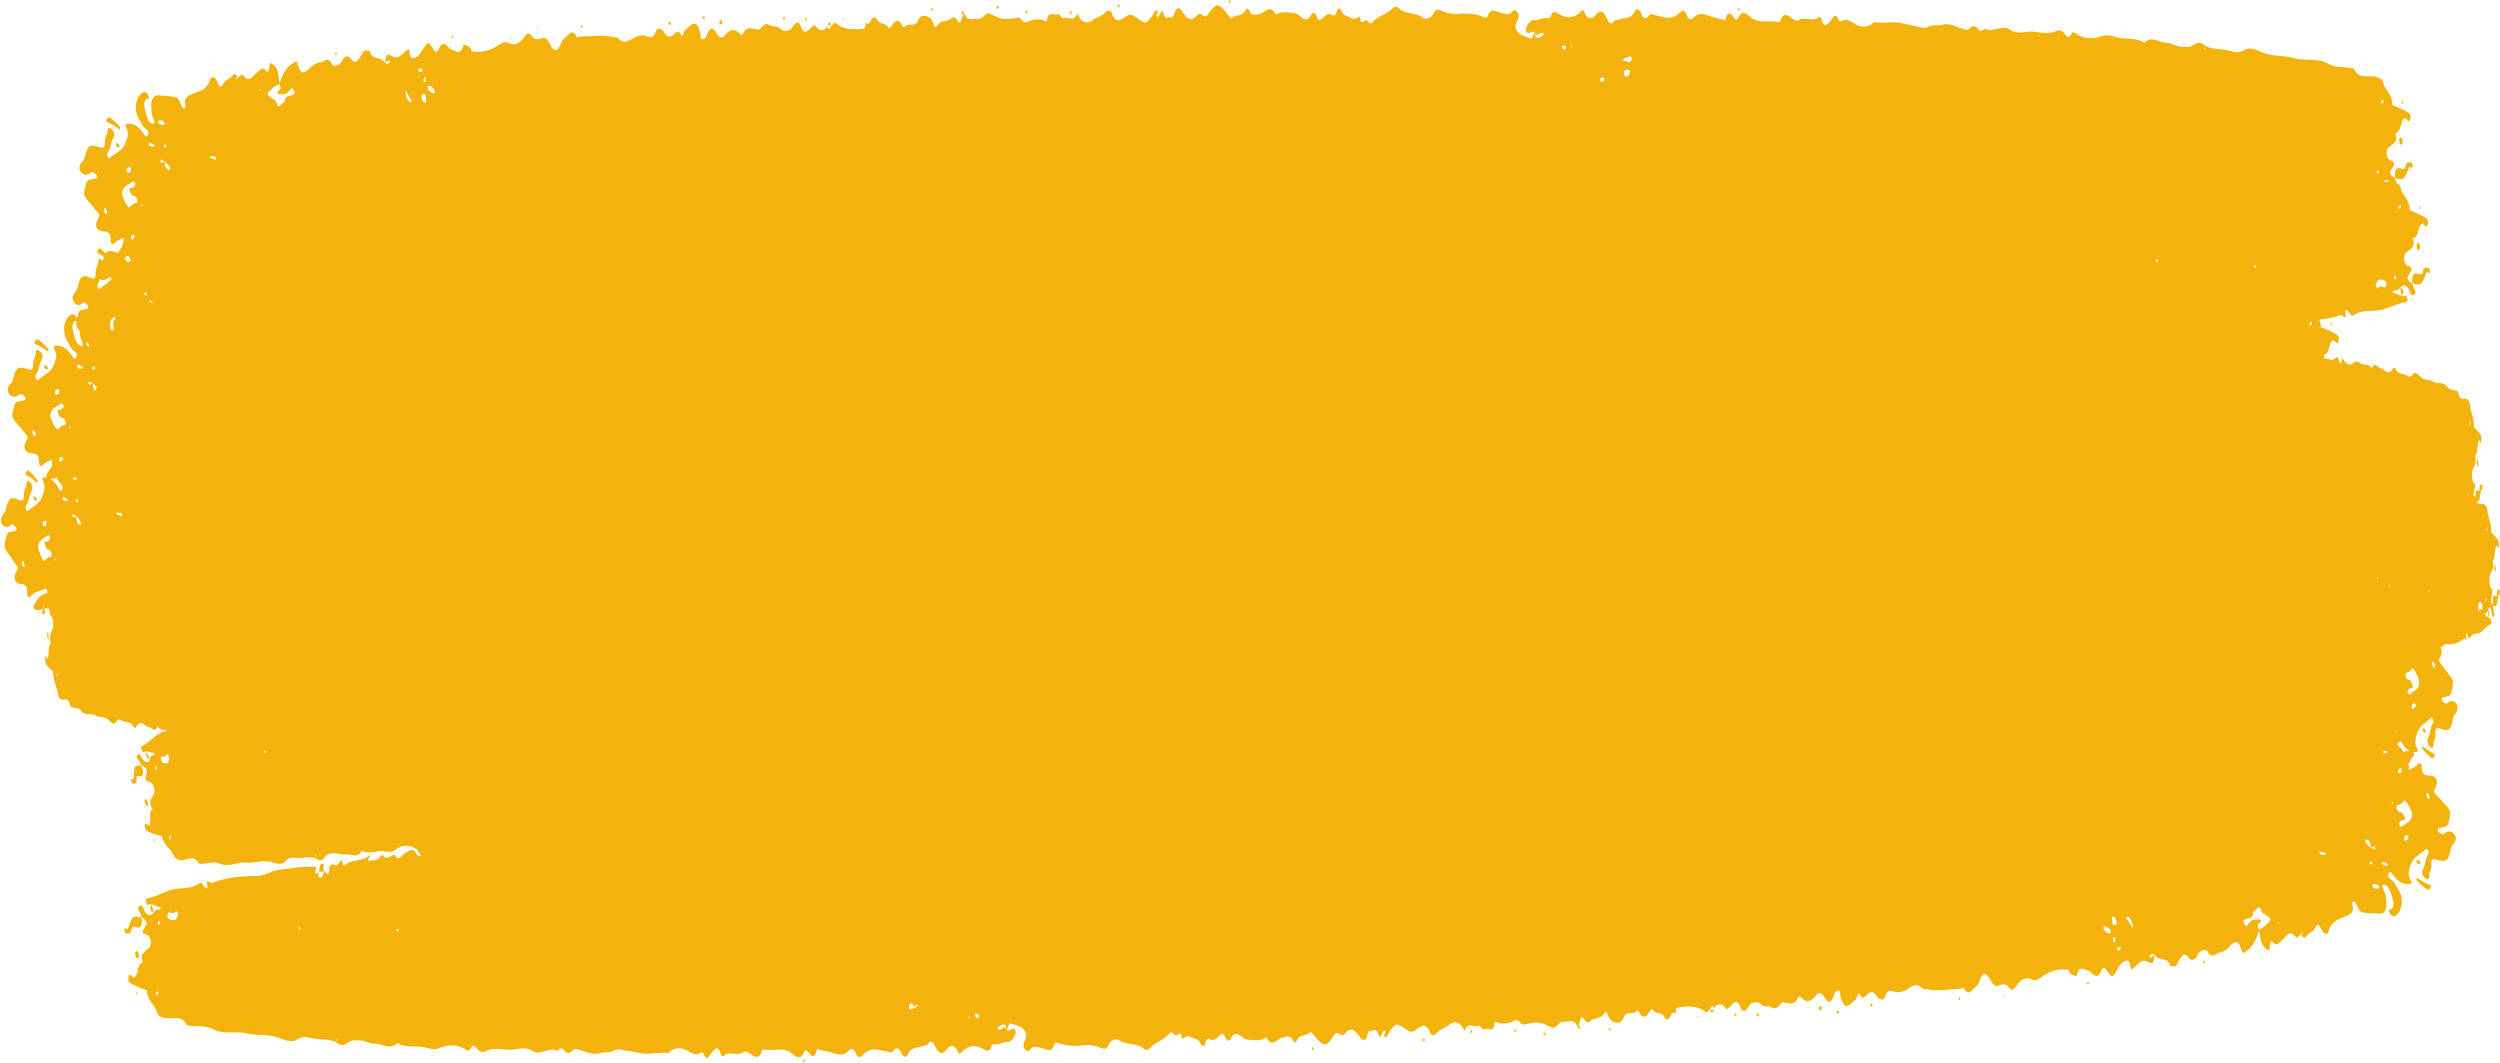 <?xml version="1.0" encoding="UTF-8"?><svg xmlns="http://www.w3.org/2000/svg" xmlns:xlink="http://www.w3.org/1999/xlink" height="358.8" preserveAspectRatio="xMidYMid meet" version="1.0" viewBox="-0.3 -0.1 843.6 358.8" width="843.6" zoomAndPan="magnify"><g id="change1_1"><path d="M280.218,8.452c.011-.042,.023-.084,.033-.127l-.095,.004c.01,.042,.02,.085,.031,.125,.012,.003,.021-.004,.032-.002Z" fill="#f4b20c"/></g><g id="change1_2"><path d="M812.427,56.876c.143-.357,.186-.633,.546-.666,.276-.025,.653,.96,.817-.085,.084-.535-.099-1.108-.518-1.283-.718-.299-1.6-.212-1.759,.83-.194,1.274-.612,1.451-1.363,1.181-2.326-.839-2.49,.936-2.269,3.193,3.005,.634,3.031,.609,4.546-3.169Z" fill="#f4b20c"/></g><g id="change1_3"><path d="M807.88,60.045l-.073-.015c.008,.023,.019,.046,.028,.069l.055,.045c-.003-.033-.006-.065-.009-.099Z" fill="#f4b20c"/></g><g id="change1_4"><path d="M35.86,41.127c1.374,.525,2.663,1.305,3.888,2.302,.271,.22,.53,.261,.572-.296-.027-.677-3.48-3.867-3.988-3.627-.262,.124-.491,.429-.678,.717-.238,.367-.154,.766,.207,.904Z" fill="#f4b20c"/></g><g id="change1_5"><path d="M809.693,46.269c-.457,.255-.401,.773-.352,1.261,.06,.593,.032,1.416,.758,1.078,.418-.194,.418-.813,.329-1.322-.089-.511-.285-.943-.735-1.018Z" fill="#f4b20c"/></g><g id="change1_6"><path d="M39.182,48.154c-.425,.163-.49,.561-.344,.858,.144,.292,.435,.562,.689,.637,.324,.096,.642-.348,.509-.652-.171-.391-.592-.601-.854-.843Z" fill="#f4b20c"/></g><g id="change1_7"><path d="M226.061,7.8c-.002-.162-.221-.33-.342-.495-.154,.117-.407,.2-.434,.36-.031,.183,.1,.554,.228,.632,.326,.196,.553-.056,.548-.497Z" fill="#f4b20c"/></g><g id="change1_8"><path d="M242.937,8.143c.397,.097,.42-.382,.521-.741-.134-.322-.19-.831-.611-.588-.166,.096-.365,.315-.4,.528-.076,.456,.193,.729,.491,.801Z" fill="#f4b20c"/></g><g id="change1_9"><path d="M377.285,2.357c.232-.123,.318-.408,.163-.661-.11-.181-.329-.246-.5-.362-.054,.236-.172,.484-.146,.705,.037,.317,.256,.438,.483,.318Z" fill="#f4b20c"/></g><g id="change1_10"><path d="M237.126,6.33c.162,.021,.335-.19,.504-.296-.088-.229-.138-.554-.277-.655-.114-.083-.405,.028-.494,.181-.22,.381-.096,.723,.267,.77Z" fill="#f4b20c"/></g><g id="change1_11"><path d="M414.781,1.01c.051-.224,.148-.451,.141-.673-.011-.334-.177-.419-.394-.259-.062,.208-.2,.445-.162,.616,.032,.145,.269,.213,.415,.315Z" fill="#f4b20c"/></g><g id="change1_12"><path d="M346.449,4.079c.043-.176-.113-.443-.184-.671-.164,.109-.41,.17-.467,.343-.049,.147,.12,.425,.193,.646,.161-.102,.419-.16,.458-.318Z" fill="#f4b20c"/></g><g id="change1_13"><path d="M113.115,18.473c.122-.047,.175-.372,.259-.573-.065-.397-.214-.472-.43-.202-.069,.086-.13,.211-.149,.333-.046,.302,.091,.529,.319,.441Z" fill="#f4b20c"/></g><g id="change1_14"><path d="M361.034,4.711c.104,0,.203-.307,.305-.474l-.223-.629c-.141,.131-.34,.221-.411,.401-.163,.41-.006,.704,.329,.702Z" fill="#f4b20c"/></g><g id="change1_15"><path d="M279.011,8.379l-.089,.004c-.003,.083-.002,.171,.002,.26,.026-.049,.057-.085,.081-.137-.003-.046,.005-.084,.006-.127Z" fill="#f4b20c"/></g><g id="change1_16"><path d="M279.567,7.491c-.369,.049-.552,.402-.556,.888l1.145-.05c-.094-.408-.149-.897-.588-.838Z" fill="#f4b20c"/></g><g id="change1_17"><path d="M151.604,15.43l-.064,.863c.24-.22,.506-.432,.064-.863Z" fill="#f4b20c"/></g><g id="change1_18"><path d="M284.615,6.493c-.037-.138-.063-.338-.096-.342-.17-.018-.343,.016-.514,.031,.035,.111,.062,.31,.107,.318,.163,.032,.331,0,.503-.007Z" fill="#f4b20c"/></g><g id="change1_19"><path d="M172.392,12.717c-.173-.209-.307-.128-.379,.21l.258,.093c.043-.105,.137-.284,.121-.303Z" fill="#f4b20c"/></g><g id="change1_20"><path d="M586.235,3.415c.155,.015,.389-.086,.456-.238,.058-.132-.07-.408-.118-.623-.154,.116-.324,.206-.453,.359-.2,.238-.151,.476,.115,.502Z" fill="#f4b20c"/></g><g id="change1_21"><path d="M271.985,6.521l-.156-.71c-.152,.109-.399,.179-.432,.335-.038,.182,.068,.512,.192,.646,.199,.217,.363,.076,.396-.272Z" fill="#f4b20c"/></g><g id="change1_22"><path d="M336.437,2.871c.111-.004,.211-.306,.315-.473-.092-.171-.183-.477-.278-.482-.164-.009-.433,.118-.476,.278-.12,.452,.133,.688,.438,.677Z" fill="#f4b20c"/></g><g id="change1_23"><path d="M264.213,6.549c.138,.005,.276-.222,.421-.349l-.221-.67c-.16,.117-.368,.184-.471,.36-.236,.405-.041,.647,.271,.658Z" fill="#f4b20c"/></g><g id="change1_24"><path d="M152.326,12.85c.156-.09,.389-.131,.444-.287,.046-.133-.113-.399-.182-.606-.151,.113-.34,.185-.444,.35-.15,.24-.06,.453,.182,.543Z" fill="#f4b20c"/></g><g id="change1_25"><path d="M810.609,34.541c.009-.225-.105-.457-.168-.697-.083,.219-.218,.422-.224,.629-.007,.228,.104,.461,.163,.691,.082-.207,.221-.412,.23-.623Z" fill="#f4b20c"/></g><g id="change1_26"><path d="M314.149,3.477c.17-.008,.335-.13,.502-.201-.078-.195-.156-.39-.235-.589-.164,.095-.378,.138-.478,.303-.157,.26-.049,.499,.212,.487Z" fill="#f4b20c"/></g><g id="change1_27"><path d="M196.203,8.687c-.013-.366-.178-.449-.405-.252l-.227,.675,.507,.259c.045-.227,.133-.455,.125-.682Z" fill="#f4b20c"/></g><g id="change1_28"><path d="M181.197,9.227l.101-.278c-.071-.037-.155-.125-.211-.103-.22,.085-.266,.259-.118,.422,.04,.044,.15-.024,.229-.041Z" fill="#f4b20c"/></g><g id="change1_29"><path d="M835.672,154.926c-.183,.262-.157,.779-.133,1.267,.029,.591,.024,1.415,.315,1.066,.168-.201,.163-.82,.123-1.327-.04-.51-.122-.939-.306-1.006Z" fill="#f4b20c"/></g><g id="change1_30"><path d="M835.955,143.186c.002-.225-.046-.455-.074-.694-.032,.22-.085,.425-.087,.633-.001,.228,.046,.459,.072,.689,.032-.209,.087-.415,.089-.627Z" fill="#f4b20c"/></g><g id="change1_31"><path d="M11.658,116.029c1.374,.525,2.663,1.305,3.888,2.302,.271,.22,.53,.261,.572-.296-.027-.677-3.48-3.867-3.988-3.627-.262,.124-.491,.429-.678,.717-.238,.367-.154,.766,.207,.904Z" fill="#f4b20c"/></g><g id="change1_32"><path d="M14.979,123.057c-.425,.163-.49,.561-.344,.857,.144,.292,.435,.562,.689,.637,.324,.096,.642-.348,.509-.652-.171-.391-.592-.601-.854-.843Z" fill="#f4b20c"/></g><g id="change1_33"><path d="M786.176,110.067c.082-.208,.221-.412,.23-.624,.009-.225-.105-.457-.168-.697-.083,.219-.218,.422-.224,.629-.007,.228,.104,.461,.163,.691Z" fill="#f4b20c"/></g><g id="change1_34"><path d="M12.477,162.378c-.011-.678-3.002-3.978-3.455-3.754-.234,.115-.441,.412-.612,.694-.217,.359-.15,.761,.165,.91,1.204,.569,2.327,1.391,3.391,2.427,.235,.229,.463,.278,.51-.277Z" fill="#f4b20c"/></g><g id="change1_35"><path d="M11.377,167.358c-.379,.149-.444,.545-.32,.846,.122,.297,.374,.576,.597,.659,.285,.106,.574-.327,.463-.635-.144-.396-.512-.62-.739-.87Z" fill="#f4b20c"/></g><g id="change1_36"><path d="M47.506,258.21c-.012-.021-.026-.041-.038-.062l-.052-.032,.091,.094Z" fill="#f4b20c"/></g><g id="change1_37"><path d="M47.506,258.21l-.091-.094c.011,.032,.021,.062,.031,.094h.059Z" fill="#f4b20c"/></g><g id="change1_38"><path d="M44.794,262.163c-.019,.373,.018,.65-.247,.751-.203,.078-.734-.802-.597,.241,.07,.535,.352,1.054,.712,1.141,.617,.15,1.262-.105,1.122-1.145-.171-1.272,.101-1.525,.737-1.408,1.968,.361,1.651-1.39,.925-3.534-2.434-.029-2.449,0-2.653,3.953Z" fill="#f4b20c"/></g><g id="change1_39"><path d="M49.5,271.906c.281-.335,.11-.827-.048-1.29-.192-.562-.376-1.365-.839-.897-.266,.269-.113,.869,.081,1.344,.195,.478,.449,.859,.807,.843Z" fill="#f4b20c"/></g><g id="change1_40"><path d="M49.126,255.014c.308,.856,.727,.848,1.143,.791-.383-.673-.785-1.328-.998-2.16-.343,.249-.371,.74-.145,1.369Z" fill="#f4b20c"/></g><g id="change1_41"><path d="M52.04,283.433c-.051-.222-.192-.426-.294-.638-.01,.217-.063,.441-.017,.648,.049,.219,.192,.422,.299,.643,.008-.228,.058-.45,.012-.653Z" fill="#f4b20c"/></g><g id="change1_42"><path d="M818.292,92.401c.143-.357,.186-.634,.546-.666,.276-.025,.653,.96,.817-.085,.084-.535-.099-1.108-.518-1.283-.718-.299-1.6-.212-1.759,.829-.194,1.274-.612,1.452-1.363,1.181-2.326-.839-2.49,.936-2.269,3.193,3.005,.634,3.031,.61,4.546-3.169Z" fill="#f4b20c"/></g><g id="change1_43"><path d="M813.746,95.57l-.073-.015c.008,.023,.019,.046,.028,.069l.055,.044c-.003-.033-.006-.065-.009-.099Z" fill="#f4b20c"/></g><g id="change1_44"><path d="M815.559,81.794c-.457,.255-.401,.773-.352,1.261,.06,.593,.032,1.416,.758,1.078,.418-.194,.418-.813,.329-1.322-.089-.511-.285-.943-.735-1.018Z" fill="#f4b20c"/></g><g id="change1_45"><path d="M810.656,98.248c-.111-.906-.632-1.002-1.165-1.051,.262,.747,.553,1.482,.554,2.341,.503-.155,.692-.624,.611-1.29Z" fill="#f4b20c"/></g><g id="change1_46"><path d="M816.475,70.066c.009-.225-.105-.457-.168-.697-.083,.219-.218,.422-.224,.629-.007,.228,.104,.461,.163,.691,.082-.207,.221-.412,.23-.623Z" fill="#f4b20c"/></g><g id="change1_47"><path d="M840.892,204.309l.023,.044-.004-.098-.03-.014c.003,.023,.008,.046,.012,.069Z" fill="#f4b20c"/></g><g id="change1_48"><path d="M840.597,200.438c.282-1.157,.23-1.71-.279-2.03-.571-.358-.837-2.959-.447-4.243,.453-1.493,1.474-1.684,.964-5.125,.747-.379,.655-2.828,.965-4.28,.14-.656,.278-1.007,.489-.539,.191,.425,.372,1.406,.546,.082,.13-.989,.018-1.901-.302-2.311-.567-.726-1.137-1.443-1.721-2.013-.195-.191-.458-.056-.472-.897-.052-3.148-1.05-4.389-1.317-7.129-.101-1.033-.447-1.315-.784-1.667-.933-.972-2.072,.756-2.917-1.427,.944,.424,.999,.116,1.535-3.369,.055-.359,.071-.636,.216-.675,.112-.029,.271,.949,.33-.097,.03-.537-.048-1.106-.219-1.274-.292-.288-.649-.187-.705,.857-.069,1.277-.237,1.461-.542,1.202-.811-.688-.965,.519-.926,2.293-.02-.086-.041-.158-.06-.251-.062-.296-.315-.173-.48-.241-.021-.009-.043-.012-.064-.021-.102-.56,.02-1.122,.325-2.37,.282-1.157,.23-1.71-.279-2.03-.571-.358-.837-2.959-.447-4.243,.453-1.493,1.474-1.684,.964-5.125,.747-.379,.655-2.828,.965-4.28,.14-.656,.278-1.007,.489-.539,.191,.425,.372,1.406,.546,.082,.13-.989,.018-1.901-.302-2.311-.567-.726-1.137-1.443-1.721-2.013-.195-.191-.458-.056-.472-.897-.052-3.148-1.05-4.389-1.317-7.129-.101-1.033-.447-1.315-.784-1.667-1.078-1.123-2.43,1.366-3.288-2.741-.062-.296-.315-.173-.48-.241-1.052-.435-2.056,.057-3.175-1.442-1.413-1.891-3.114-.564-4.699-1.63-1.364-.914-2.782-.292-4.188-1.622-.833-.788-1.874-2.075-2.669-.825-.701,1.102-1.286,.782-1.921,.357-1.154-.771-2.35-.223-3.482-1.608v.02c-.484-1.339-1.132-1.181-1.505-.434-.586,1.171-1.117,.873-1.729,.834-.725-.046-1.383-1.26-2.074-1.247-1.027,.019-2.098-2.493-3.085,.007-.998-1.367-2.052-1.225-3.075-1.367-.936-.123-1.854-1.569-2.8-.708-1.135,1.033-2.275,1.253-3.44-.417-.237-.34-.635-1.251-.8-.291-.356,2.081-.686,.874-1.025-.018-.384-1.013-.655-1.287-1.2-.672-1.156,1.306-2.432,.047-3.669,.189-.042-.343-.132-.729-.284-1.17,1.848-.35,1.666-2.802,2.457-4.243,.357-.65,.703-.997,1.214-.52,.463,.432,.89,1.42,1.341,.103,.337-.984,.078-1.9-.703-2.323-1.381-.747-2.77-1.487-4.192-2.079-.477-.198-1.124-.073-1.142-.915-.016-.751-.171-1.391-.399-1.974,2.44-.263,4.864-.749,7.274-1.592,.503-.176,1.967,2.36,1.475-.946-.164-1.1,.551-.784,.959-.371,.575,.581,.819,2.048,1.861,1.35,2.406-1.612,5.057-1.317,7.566-1.5,3.452-.252,6.534-2.371,9.901-2.843,.414-.058,.862-.295,.634-1.025-.163-.52-.18-1.502-.932-1.076-.417,.236-.718-.006-1.05-.164,0-.027-.005-.051-.005-.078-.031,.01-.051,.03-.084,.037l.091,.085c-.097,.005-.202,.044-.29,.008l-2.818-1.186c.627-1.076,1.892-.043,2.467-1.291l.078,.007c-.011-.033-.023-.065-.035-.098,1.154-1.429,2.258-1.065,3.108,.455,.51,.911,.682,2.724,1.804,1.756,1.143-.986-.331-1.977-.451-3.029-.026-.229-.133-.441-.216-.658-2.016-1.634-2.002-1.737-.654-3.882,.72-1.146,.602-1.701-.651-2.04-1.404-.38-2.007-2.991-1.02-4.26,1.148-1.475,3.669-1.627,2.477-5.087,1.848-.35,1.666-2.802,2.457-4.243,.357-.65,.703-.997,1.214-.52,.463,.432,.89,1.42,1.341,.103,.337-.984,.078-1.9-.703-2.323-1.381-.747-2.77-1.487-4.192-2.079-.477-.198-1.124-.073-1.142-.915-.066-3.149-2.491-4.429-3.089-7.178-.168-.773-.68-1.134-1.269-1.418-.193-.337-.381-.678-.421-1.027-.026-.229-.133-.441-.216-.658-2.016-1.634-2.002-1.737-.654-3.882,.72-1.145,.602-1.701-.651-2.04-1.404-.38-2.007-2.991-1.02-4.26,1.148-1.475,3.669-1.627,2.477-5.087,1.848-.35,1.666-2.802,2.457-4.243,.357-.65,.703-.997,1.214-.52,.463,.432,.89,1.42,1.341,.103,.337-.984,.078-1.9-.703-2.323-1.381-.747-2.77-1.487-4.192-2.079-.477-.198-1.124-.073-1.142-.915-.066-3.149-2.491-4.429-3.089-7.178-.226-1.037-1.068-1.332-1.888-1.696-2.615-1.164-5.986,1.273-7.992-2.866-.145-.298-.767-.185-1.168-.26-2.565-.475-5.034-.021-7.733-1.562-3.406-1.945-7.603-.682-11.448-1.808-3.308-.964-6.795-.402-10.188-1.777-2.012-.815-4.508-2.135-6.496-.91-1.751,1.079-3.17,.74-4.708,.295-2.792-.808-5.734-.298-8.446-1.719l-.003,.02c-1.128-1.354-2.715-1.217-3.657-.483-1.477,1.152-2.764,.837-4.256,.778-1.77-.07-3.324-1.304-5.013-1.313-2.51-.014-5.012-2.559-7.533-.092-2.375-1.398-4.953-1.29-7.445-1.465-2.279-.148-4.448-1.617-6.799-.781-2.82,1.003-5.616,1.193-8.373-.506-.561-.346-1.484-1.268-1.936-.312-.978,2.071-1.72,.856-2.499-.045-.884-1.022-1.53-1.304-2.891-.703-3.263,1.439-6.717-.394-10.121,.209-1.742,.308-3.724,.381-5.304-.741-2.88-2.045-5.734,1.242-8.54-.316-.113-.063-.342,.246-.517,.382-.582,.45-1.155,.533-1.649-.187-1.006-1.468-1.947-1.4-3.142-.204-.728,.729-1.701,.172-2.604-.142-2.097-.73-4.16-1.82-6.435-1.216-1.52,.404-3.502-.046-4.542,.562-1.683,.983-2.831,.211-4.235-.046-1.706-.311-3.408-.695-5.079-1.094-2.856-.682-5.919,.301-8.902-.278-.324-.063-.704,.43-1.064,.651-1.843,1.128-3.655,1.106-5.532-.022-1.429-.858-2.874-2.003-4.563-1.015-.245,.143-.776,.198-.813,.085-1.235-3.716-2.326-.819-3.241,.214-1.241,1.406-2.144,1.522-2.688-.685-.209-.847-.617-1.312-1.029-.95-2.103,1.846-4.516-.42-6.617,.975-.833,.554-1.508,.06-2.218-.464-1.519-1.119-3.067-2.365-4.155,.774-.087,.25-.536,.475-.769,.409-3.153-.9-6.584,.934-9.561-1.977-1.268-1.24-2.779-1.873-3.906,.581-.205,.447-.554,1.012-1.151,.131-1.055-1.556-2.267-2.858-3.127,.346-.184,.687-.682,.103-1.035,.015-.98-.246-1.969-.436-2.945-.709-2.205-.617-4.493-2.254-6.76,.106-.874,.91-1.827,.675-2.38-1.079-.395-1.253-1.314-1.626-2.191-.676-2.711,2.933-5.707,1.506-8.603,.862-.731-.162-1.309-.608-1.89,.229-1.025,1.476-2.036,.688-2.482-.533-.64-1.754-1.729-2.081-2.312-.883-1.348,2.768-3.52,1.921-5.297,2.724-.458,.207-1.146-.036-1.432,.333-1.499,1.928-2.101,.583-2.84-1.103-1.01-2.306-2.28-2.488-3.622-.719-1.224,1.614-2.93,1.325-3.706-.866-.502-1.417-.988-.536-1.341-.205-2.495,2.341-5.111,2.261-7.688,.407-.957-.688-2.024-.149-2.111,.315-.328,1.744-1.272,1.396-2.063,1.364-1.319-.052-2.475,.912-3.869,.65-1.199-.226-3.054,2.495-2.668,3.582,.691,1.949,1.791-.15,2.664,.345,.081,.046,.173,.056,.262,.075-.546,.731-.602,2.497-1.413,2.174-1.6-.637-3.461-.773-4.659-2.645-.967-1.513,.027-2.757,.479-4.046,.284-.814,.239-1.59-.264-2.219-.482-.603-1.081-.908-1.617-.212-1.248,1.62-2.566,.763-3.98,.485-1.485-.293-3.391-2.142-4.412,1.145-.16,.516-.678,.549-1.089,.382-3.047-1.24-6.082-1.491-9.285-1.101-1.247,.152-2.944-.281-4.319-.762-1.43-.5-2.623-1.655-3.62,.602-.836,1.893-2.966,1.842-3.451,1.46-2.646-2.085-5.886-1.019-8.423-3.334-.652-.595-1.31-.503-2.153,.307-2.036,1.96-4.753,2.367-6.706,4.672-.469,.554-.99,.069-1.354-.395-.711-.908-1.339-.063-1.963,.103-1.124,.299-.074-2.568-1.272-1.593-1.625,1.323-2.857-.144-4.287-.546-1.108-.312-1.268-1.711-1.867-2.164-1.337-1.011-.879,2.108-2.033,2.1-.199-.001-.443,.093-.589-.026-1.221-.989-2.206,.053-3.09,.765-.998,.803-1.675,1.407-2.259-.579-.045-.153-1.097-1.819-1.723-.518-1.268,2.636-2.612,1.699-4.068,.385-.886-.8-1.904-.808-2.926-.943-1.73-.228-3.423-.367-5.026,.678-1.864-3.853-3.729-.484-5.62-.212-1.041,.15-2.434,.751-3.125-.753-.801-1.742-1.064-1.185-1.812-.023-1.134,1.762-3.285,.69-4.521,2.4-.727-.928-1.428-1.894-2.186-2.775-2.098-2.441-3.053-2.359-5.066,.431-.637,.883-1.322,2.107-2.269,1.199-1.045-1.002-1.649-.379-2.378,.365-1.495,1.526-2.816,.975-3.952-.791-1.201-1.866-2.328-3.507-3.362,.067-.208,.717-.701,1.128-1.191,.955-.787-.276-1.74,1.29-2.42-1.338-.592-2.285-1.148,.956-1.865,1.188-1.614,.522,1.326-2.843-.914-1.952-.156,.062-.232,.423-.367,.62-2.673,3.914-2.734,4.063-6.106,1.552-1.385-1.031-2.208-1.286-3.7-.171-1.226,.917-3.313,2.394-4.441-1.188-.235-.746-1.044-1.718-2.332-.249-1.07,1.222-2.959,1.451-4.432,2.681-1.239,1.03-3.297,.88-4.433-1.432-.263-.534-.485-1.023-.783-.412-1.147,2.35-2.836,.443-4.179,.966-1.158,.452-1.548-1.762-1.967-1.378-1.158,1.061-3.546-1.598-3.746,2.114-.016,.299-.455,.394-.786,.249-1.984-.872-3.897-.682-5.833,.272-.572,.282-1.458,.292-1.978-.602-.441-.759-.977-.886-1.619-.765-4.18,.789-5.186,.633-8.904-1.313-.867-.453-1.486,.009-2.19,.719-1.451,1.465-1.567,.732-3.699,1.042-1.523,.221-2.158-.325-2.883-1.585-.237-.412-.503-1.32-.711-1.119-.616,.599,.245,1.06,.313,1.645-.834,.102-.45,4.047-2.281,1.173-.337-.529-1.143-1.002-1.686-.418-1.421,1.531-3.629,.381-4.891,2.554-.372,.641-.921,.456-1.234-.736-.729-2.771-4.21-3.62-5.166-1.145-1.033,2.673-2.925,.822-4.153,1.965-1.029,.958-1.21-.384-1.784-1.104-.863-1.084-1.837-.671-2.644,.481-.415,.593-.948,1.995-1.641,.896-1.001-1.585-2.881-.404-3.696-2.644-.337-.927-1.53-.602-2.006,.513-.462,1.083-.999,1.444-1.857,.784,.204,1.378-.071,2.004-1.273,2.087-3.018,.206-5.985,.31-8.729-1.944-.73-.6-.906,.801-1.499,.722-.153,.59-.448,1.13-.875,1.145-.286,.01-.4-.489-.419-.954-.962,1.845-2.643,1.794-3.496,.664-.99-1.311-.986-1.037-1.943-.141-.908,.852-2.514,3.106-3.638-.557-.486-1.586-1.752-1.26-2.694,.321-1.168,1.962-3.337,1.572-4.113,.71-1.238-1.374-2.538-.558-3.221-1.048-2.053-1.473-2.849,.381-4.078,1.363-.194,.155-.58-.103-.878-.162-1.667-.331-3.414-1.07-4.463,1.548-.086,.215-.681,.35-.821,.188-2.107-2.423-3.831-1.632-5.567,.644-.654,.857-1.854,.119-2.212-.553-1.526-2.864-2.651-2.751-3.65,.303-.278,.85-.836,1.26-1.423,1.212-.973-.079-.468-1.243-.645-1.912-1.012-3.816-1.873-4.212-4.343-1.932-.563,.519-1.209,.952-1.422,1.949-.132,.62-.621,.998-.863,.422-.792-1.881-1.444-1.047-2.321-.227-1.182,1.105-2.258,1.219-3.376-.707-.696-1.198-2.336-1.723-2.84-.063-.68,2.24-1.846,1.849-2.931,1.471-1.814-.631-3.362-.104-4.943,.871-1.482,.914-3.026,1.633-4.574-.055-.53-.578-1.147-.353-1.728-.496-3.784-.935-7.538-.247-11.303-.233-.37,.001-1.005,.423-1.06,.3-.681-1.506-1.409-2.319-2.67-1.074-.931,.919-2.016,1.352-2.661,2.981-1.267,3.204-2.366,3.187-3.914,.179-.753-1.463-1.296-2.437-2.814-1.729-.822,.383-2.352,.35-2.79-.341-1.53-2.415-2.222-1.048-3.325,.402-1.24,1.632-2.942,2.377-4.719,1.522-1.21-.579-2.12-.275-3.159,.41-2.674,1.764-5.485,2.85-8.589,2.406-.502-.072-.92,.288-1.071-.757-.116-.803-2.496-1.906-2.632-1.34-.935,3.915-2.877,1.565-4.501,1.197l.007-.091c-.024,.022-.048,.044-.071,.066-1.314-1.581-2.566-2.715-3.749,.174-.538,1.315-1.161,.919-1.873-.163-1.679-2.549-1.715-2.486-3.316-.039-.584,.892-1.125,1.929-1.865,2.519-.884,.705-2.431,1.247-2.649-.567-.292-2.425-.417-1.884-1.645-.915-1.124,.888-2.35,2.455-3.895,1.72-2.331-1.108-2.336-1.231-2.939,2.136-1.143-2.633-4.403-.641-5.109-4.235-.72,.327-1.647-.613-2.239,.569-.33,.659-.68,1.327-1.111,1.864-.874,1.088-1.634,2.312-2.98,.313-.826-1.227-2.106-1.034-2.834,.514-.883,1.878-3.105,2.289-3.493,1.428-1.324-2.939-2.721-.888-3.929-.725-1.257,.17-2.655,.85-3.579,1.923-1.741,2.019-3.239,2.028-3.929-.887-.52-2.198-1.032-1.173-1.804-.742-2.334,1.302-3.449,4.006-4.532,6.759-.367-2.433-.149-5.145-2.443-6.543-.92-.561-.748-.408-.863,.684-.206,1.946-.653,2.341-1.132,1.736-1.483-1.871-2.115-.181-3.236,.578-1.261,.853-2.453,3.74-4.457,.94-.467-.653-1.317-.032-1.763,.796-.574-.502-.92-2.035-1.871-.83-.937,1.187-2.399,1.315-3.196,2.83-.686,1.305-1.228,1.29-1.878-.416-.483-1.269-1.923-2.867-2.566-.94-1.287,3.861-4.084,3.874-6.398,4.948-1.457,.676-2.398,1.159-2.022,3.457,.077,.469,.241,1.155-.347,1.238-.469,.066-.663-.533-.895-.975-.52-.992-.764-2.353-1.8-2.686-2.017-.647-4.088-.454-6.129-.761-1.355-.204-2.397,1.521-2.254,3.836,.099,1.604,.092,3.149,.955,4.54,.32,.515,.166,1.484-.519,1.259-1.178-.389-1.805-1.668-2.149-3.153-.382-1.649-1.23-3.467-.189-4.901,.401-.553,1.787,.028,.813-1.693-.684-1.208-1.511-1.183-2.38-.386-1.948,1.786-2.349,5.592-.903,8.086,.867,1.495,1.465,3.231,2.897,4.095,.647,.391,.665,1.461,.157,2.053-.523,.609-.842-.19-1.184-.691-1.443-2.115-3.103-3.661-5.339-3.41-.511,.057-1.396-.108-.611,1.288,1.014,1.804,.474,3.336-.219,5.113-1.068,2.736-3.179,3.271-4.868,4.702-.313,.265-.625,.764-1.042,.228-.462-.594-.363-1.337-.022-1.812,.924-1.289,.891-3.201,1.728-4.57,.828-1.353,.225-2.683-.776-3.362-1.447-.982-.961,1.03-1.266,1.742-.338,.789-.773,1.698-.737,2.549,.108,2.563-.719,2.395-2.238,1.871-2.878-.993-3.789-.139-4.515,3.497-.135,.678-.499,1.106-.895,1.51-.783,.799-1.292,1.99-.691,3.119,.582,1.092,1.645,1.569,2.715,1.166,.643-.243,1.19-1.185,1.949-.523,.392,.342,1.056,.484,1.071,1.26,.013,.682-.531,.621-.911,.706-.396,.089-.789,.254-1.188,.256-1.633,.009-1.733,1.716-2.099,3.21-.367,1.498-.346,2.451,.834,3.689,1.177,1.235,2.222,2.816,3.412,4.12,.699,.766,.972,1.107,.176,2.381-1.246,1.993-.44,3.976,1.551,4.102,1.586,.101,2.728,.091,2.798,2.888,.05,2.01,.939,1.651,1.768,.637,.251-.307,1.415-.869,2.604-1.342-.031,.368-.039,.739-.025,1.108-.227,.549-.414,1.125-.433,1.684-.185,.25-.36,.529-.52,.849-.246,.494-.776,.96-.906,1.46-.247-.057-.523-.146-.828-.252-1.749-.604-2.769-.519-3.465,.451-.844-.945-1.794-1.816-2.034-1.697-.234,.115-.441,.412-.612,.694-.217,.359-.15,.761,.165,.91,.671,.318,1.316,.721,1.941,1.189-.152,.427-.288,.93-.416,1.514-.139-.191-.294-.366-.471-.51-1.26-1.028-.868,.998-1.151,1.699-.314,.777-.715,1.672-.7,2.523,.047,2.564-.682,2.37-2.014,1.796-2.524-1.086-3.346-.262-4.058,3.348-.133,.673-.462,1.089-.821,1.48-.708,.773-1.181,1.947-.672,3.094,.493,1.11,1.424,1.621,2.378,1.253,.573-.222,1.075-1.145,1.733-.46,.34,.354,.925,.518,.923,1.294-.002,.682-.481,.603-.819,.676-.352,.076-.702,.228-1.055,.217-1.374-.042-1.553,1.496-1.871,2.921-.055-.144-.131-.31-.246-.512-.684-1.208-1.511-1.183-2.38-.386-1.948,1.786-2.349,5.592-.903,8.086,.867,1.495,1.465,3.231,2.897,4.095,.648,.391,.665,1.461,.157,2.053-.523,.609-.842-.19-1.184-.691-1.443-2.115-3.103-3.661-5.339-3.41-.511,.057-1.396-.108-.611,1.288,1.014,1.804,.474,3.336-.219,5.113-1.068,2.736-3.179,3.271-4.868,4.702-.313,.265-.625,.764-1.042,.228-.462-.594-.363-1.337-.022-1.812,.924-1.289,.891-3.201,1.728-4.57,.828-1.353,.226-2.683-.776-3.362-1.447-.982-.961,1.03-1.266,1.742-.338,.789-.773,1.698-.737,2.549,.108,2.563-.72,2.395-2.238,1.871-2.878-.993-3.789-.139-4.515,3.497-.135,.678-.499,1.106-.895,1.51-.783,.799-1.292,1.99-.691,3.119,.582,1.092,1.645,1.569,2.715,1.166,.643-.243,1.19-1.185,1.949-.523,.392,.342,1.056,.484,1.071,1.26,.013,.682-.531,.621-.911,.706-.396,.089-.789,.254-1.188,.256-1.633,.009-1.733,1.716-2.099,3.21-.367,1.498-.346,2.451,.834,3.689,1.177,1.235,2.222,2.816,3.412,4.12,.699,.766,.972,1.107,.176,2.381-1.246,1.993-.44,3.976,1.551,4.102,1.586,.101,2.728,.091,2.798,2.888,.05,2.01,.939,1.651,1.768,.637,.251-.307,1.415-.869,2.604-1.342-.062,.722-.038,1.457,.081,2.168-.393,.386-.753,.857-1.06,1.473-.31,.624-1.086,1.203-.918,1.864,.06,.237,.157,.409,.276,.539-.264-.045-.536-.066-.821-.04-.452,.041-1.231-.153-.564,1.267,.863,1.836,.357,3.349-.289,5.102-.995,2.699-2.871,3.165-4.391,4.54-.282,.255-.567,.743-.925,.194-.398-.609-.295-1.348,.015-1.812,.841-1.258,.848-3.17,1.614-4.51,.757-1.325,.25-2.673-.622-3.385-1.26-1.028-.868,.998-1.151,1.699-.314,.777-.715,1.672-.7,2.523,.047,2.564-.682,2.37-2.014,1.796-2.524-1.086-3.346-.262-4.058,3.348-.133,.673-.462,1.089-.821,1.48-.708,.773-1.181,1.947-.672,3.094,.493,1.11,1.424,1.621,2.378,1.253,.573-.221,1.075-1.145,1.733-.459,.34,.354,.925,.518,.923,1.294-.002,.682-.481,.603-.819,.676-.352,.076-.702,.228-1.055,.217-1.444-.044-1.566,1.658-1.919,3.139-.354,1.485-.355,2.438,.665,3.714,1.017,1.272,1.911,2.886,2.939,4.228,.604,.788,.839,1.138,.11,2.385-1.142,1.952-.467,3.959,1.293,4.15,1.403,.152,2.414,.179,2.422,2.976,.005,2.01,.8,1.68,1.554,.694,.459-.601,4.198-2.105,4.794-1.984,.096,.019,.212-.012,.326-.036-.055,.411,.023,.814,.132,1.221-.116,.142-.241,.261-.351,.294-1.382,.417-2.635,.995-3.505,2.854-.287,.613-.985,1.167-.849,1.833,.21,1.027,.999,.947,1.631,.964,.457,.012,.958,.048,1.319-.239-.02,.063-.035,.19-.039,.435-.01,.537,.091,1.104,.268,1.265,.303,.276,.656,.162,.672-.883,.02-1.279,.18-1.469,.495-1.222,.371,.291,.599,.213,.728-.117,.189,.371,.278,.915,.395,1.31-.08,.73,.049,1.13,.461,1.366,.584,.336,.951,2.925,.611,4.223-.395,1.509-1.408,1.74-.765,5.158-.732,.407-.545,2.851-.799,4.315-.115,.661-.239,1.017-.468,.557-.208-.417-.426-1.39-.549-.061-.092,.993,.055,1.9,.391,2.298,.595,.703,1.192,1.398,1.797,1.945,.203,.183,.46,.038,.506,.879,.173,3.143,1.219,4.345,1.592,7.072,.141,1.028,.498,1.297,.848,1.635,1.121,1.08,2.375-1.459,3.392,2.612,.073,.293,.322,.161,.489,.223,1.068,.394,2.052-.136,3.228,1.318,1.485,1.835,3.134,.443,4.758,1.447,1.399,.861,2.792,.185,4.248,1.459,.863,.756,1.953,2.001,2.699,.721,.658-1.128,1.255-.831,1.906-.431,1.183,.726,2.357,.132,3.541,1.472v-.02c.535,1.319,1.176,1.137,1.52,.376,.54-1.193,1.083-.916,1.695-.9,.727,.018,1.43,1.205,2.121,1.166,1.026-.059,2.193,2.41,3.082-.126,1.05,1.327,2.098,1.145,3.126,1.247,.131,.012,.262,.053,.393,.106-.6,.192-1.203,.361-1.786,.569-2.565,.918-4.387,3.574-6.827,4.688-.3,.137-.582,.454-.228,1.117,.252,.472,.508,1.42,.974,.861,.258-.31,.546-.135,.838-.045,.006,.026,.016,.049,.023,.074,.021-.015,.031-.039,.055-.052l-.09-.064c.073-.023,.143-.082,.218-.064l2.43,.601c-.211,1.166-1.424,.41-1.553,1.732l-.061,.008c.017,.029,.034,.058,.05,.088-.522,1.61-1.448,1.471-2.468,.164-.612-.784-1.193-2.506-1.804-1.35-.622,1.177,.742,1.851,1.094,2.846,.077,.217,.211,.401,.327,.595,1.933,1.191,1.946,1.294,1.457,3.633-.261,1.25-.033,1.765,.997,1.85,1.156,.096,2.255,2.509,1.824,3.93-.502,1.652-2.362,2.287-.606,5.408-1.304,.697-.557,3.037-.794,4.585-.107,.699-.28,1.101-.782,.738-.455-.329-1.023-1.203-1.033,.159-.008,1.018,.416,1.855,1.107,2.114,1.222,.458,2.448,.906,3.661,1.206,.406,.1,.861-.146,1.083,.667,.83,3.038,2.96,3.812,4.085,6.361,.424,.961,1.126,1.086,1.827,1.282,2.237,.627,4.16-2.384,6.664,1.246,.18,.262,.617,.033,.934,.028,2.027-.03,3.76-.944,6.141,.034,3.004,1.235,5.828-.794,8.959-.436,2.693,.314,5.15-.934,8.007-.199,1.695,.437,3.865,1.28,5.067-.262,1.059-1.359,2.199-1.281,3.45-1.119,2.272,.293,4.354-.723,6.703,.182l-.002-.02c1.15,1.12,2.303,.707,2.841-.175,.843-1.382,1.876-1.303,3.004-1.51,1.339-.245,2.775,.683,4.038,.395,1.879-.43,4.308,1.611,5.645-1.24,2.081,.945,3.98,.385,5.878,.116,1.74-.228,3.684,.858,5.264-.339,1.211-.917,2.49-1.502,3.887-1.493,.03,.083,.062,.165,.088,.25,.022-.082,.049-.16,.075-.238,.741,.029,1.513,.213,2.331,.622,.319,.16,.8,.523,1.139,.494,.383,.855,.902,1.57,1.398,2.312-.66,.184-1.269-.035-1.552-.617-1.267-2.6-2.386-1.026-3.691-.463-1.21,.521-2.267,3.407-3.854,.57-.044-.078-.648,.571-1.007,.594-.78,.052-1.706,1.015-2.26,.307-1.067-1.362-1.204-.412-1.96,.451-.705,.805-2.092,.506-3.163,.792-1.494,.399,1.711-3.065-.6-1.41-2.443,1.75-5.369,.827-7.675,2.896-.581,.521-.548-.398-.73-.765-.29-.585-.638-1.253-1.049-.276-.486,1.156-1.057,1.311-1.981,.887-.81-.372-1.505,.419-1.489,1.394,.054,3.273-1.114,1.022-1.823,.813-.02-.226-.019-.468-.102-.639-.298-.611,.453-1.728-.398-1.917-.696-.154-.836,.816-.948,1.574-.05,.388-.097,.752-.145,1.127l1.518-.037c.02,1.158-.414,2.038-1.258,1.972-.841-.066-.545-1.066-.37-1.783-.369,.172-.757,.53-1.102,.462-.32-.063-.18-.549-.052-.939,.432-1.313,.41-1.336-.113-1.353-2.553-.082-5.17,.047-7.617,.477-2.325,.408-4.757,.32-7.039,1.232-1.606,.645-3.358,1.417-4.879,1.417-5.222-.008-10.345,.416-15.346,2.386-.496,.195-2.057-2.282-1.437,1.002,.206,1.093-.52,.804-.944,.408-.597-.559-.898-2.015-1.912-1.277-2.342,1.703-5.002,1.512-7.503,1.791-3.44,.385-6.437,2.622-9.784,3.224-.411,.074-.85,.329-.594,1.049,.183,.513,.238,1.494,.973,1.039,.407-.252,.718-.022,1.056,.124,0,.027,.007,.051,.008,.078,.03-.011,.05-.032,.083-.04l-.094-.081c.097-.008,.2-.052,.289-.019l2.861,1.077c-.585,1.1-1.889,.116-2.416,1.386l-.078-.004c.013,.032,.026,.064,.038,.096-1.098,1.473-2.216,1.151-3.123-.334-.545-.891-.787-2.695-1.87-1.685-1.104,1.029,.407,1.963,.568,3.009,.035,.228,.15,.435,.241,.649,2.078,1.555,2.068,1.658,.803,3.854-.676,1.172-.535,1.723,.729,2.013,1.418,.326,2.122,2.911,1.184,4.217-1.09,1.519-3.603,1.768-2.279,5.179-1.833,.421-1.556,2.865-2.291,4.335-.332,.664-.664,1.023-1.193,.567-.479-.414-.945-1.384-1.344-.051-.299,.996-.005,1.902,.792,2.294,1.409,.694,2.825,1.378,4.269,1.915,.484,.18,1.126,.03,1.176,.87,.188,3.144,2.66,4.329,3.364,7.053,.265,1.027,1.119,1.29,1.952,1.622,2.658,1.062,5.932-1.504,8.096,2.555,.156,.292,.774,.155,1.178,.214,2.581,.376,5.032-.173,7.787,1.262,3.479,1.811,7.624,.388,11.509,1.364,3.343,.836,6.805,.139,10.249,1.382,2.042,.737,4.588,1.959,6.526,.658,1.708-1.146,3.139-.862,4.693-.477,2.821,.699,5.741,.076,8.506,1.391l.003-.02c1.18,1.31,2.76,1.111,3.673,.341,1.431-1.208,2.73-.943,4.223-.942,1.772,.001,3.372,1.174,5.06,1.118,2.509-.083,5.108,2.363,7.531-.199,2.427,1.305,4.999,1.098,7.496,1.176,2.283,.06,4.508,1.444,6.824,.518,2.779-1.112,5.565-1.41,8.386,.182,.574,.324,1.532,1.209,1.946,.237,.897-2.107,1.686-.922,2.499-.052,.923,.987,1.579,1.243,2.916,.591,3.205-1.564,6.727,.134,10.106-.6,1.728-.375,3.707-.525,5.329,.535,2.957,1.932,5.682-1.463,8.546-.015,.115,.058,.332-.26,.502-.402,.564-.472,1.134-.577,1.656,.123,1.062,1.428,2,1.323,3.147,.082,.699-.757,1.693-.238,2.608,.041,2.123,.648,4.227,1.658,6.477,.966,1.503-.463,3.501-.09,4.517-.737,1.644-1.047,2.821-.32,4.234-.118,1.716,.245,3.432,.562,5.117,.897,2.88,.571,5.903-.529,8.906-.066,.327,.05,.687-.457,1.038-.691,1.797-1.198,3.609-1.246,5.529-.192,1.461,.802,2.949,1.891,4.599,.837,.239-.153,.768-.228,.81-.116,1.378,3.665,2.355,.728,3.23-.339,1.186-1.453,2.084-1.603,2.712,.58,.241,.838,.667,1.287,1.065,.909,2.03-1.926,4.529,.245,6.574-1.23,.811-.585,1.504-.118,2.234,.377,1.561,1.059,3.157,2.245,4.122-.935,.077-.254,.517-.495,.753-.438,3.185,.777,6.543-1.188,9.63,1.606,1.315,1.19,2.85,1.764,3.88-.732,.188-.455,.514-1.032,1.145-.176,1.114,1.514,2.376,2.768,3.112-.467,.158-.693,.677-.13,1.034-.055,.989,.208,1.985,.359,2.971,.595,2.227,.532,4.577,2.078,6.751-.368,.838-.943,1.799-.745,2.42,.986,.443,1.237,1.376,1.574,2.215,.591,2.596-3.036,5.644-1.726,8.563-1.194,.737,.134,1.331,.557,1.88-.302,.967-1.515,2.008-.766,2.5,.437,.708,1.728,1.808,2.012,2.345,.793,1.24-2.818,3.443-2.055,5.188-2.927,.45-.225,1.146-.009,1.418-.388,1.423-1.985,2.077-.664,2.88,.993,1.099,2.265,2.374,2.398,3.647,.578,1.16-1.66,2.876-1.437,3.736,.722,.557,1.397,1.008,.498,1.348,.153,2.402-2.435,5.02-2.457,7.666-.704,.982,.651,2.029,.07,2.098-.396,.26-1.755,1.217-1.444,2.009-1.442,1.32,0,2.438-1.007,3.841-.8,1.207,.179,2.955-2.611,2.528-3.683-.766-1.921-1.783,.219-2.675-.242-.083-.043-.175-.049-.265-.065,.517-.752,.505-2.518,1.328-2.227,1.624,.575,3.489,.638,4.757,2.463,1.025,1.474,.079,2.756-.322,4.062-.253,.824-.178,1.598,.35,2.208,.505,.584,1.115,.866,1.624,.15,1.184-1.667,2.534-.862,3.958-.638,1.495,.235,3.471,2.009,4.364-1.315,.14-.521,.657-.575,1.074-.424,3.093,1.121,6.135,1.255,9.321,.741,1.24-.2,2.953,.167,4.345,.594,1.448,.444,2.685,1.553,3.594-.741,.762-1.924,2.892-1.955,3.392-1.592,2.725,1.982,5.921,.791,8.546,3.005,.675,.569,1.329,.452,2.139-.39,1.958-2.037,4.658-2.549,6.52-4.927,.447-.571,.987-.108,1.368,.342,.746,.88,1.34,.011,1.957-.179,1.112-.342,.173,2.563,1.333,1.543,1.573-1.385,2.861,.033,4.305,.379,1.119,.269,1.333,1.661,1.95,2.091,1.375,.959,.796-2.14,1.951-2.177,.199-.006,.439-.11,.59,.003,1.258,.941,2.202-.138,3.058-.883,.966-.841,1.62-1.471,2.28,.491,.051,.151,1.167,1.775,1.742,.451,1.165-2.683,2.544-1.799,4.05-.542,.917,.765,1.934,.734,2.96,.829,1.737,.161,3.435,.234,4.996-.871,2.012,3.778,3.745,.339,5.624-.006,1.035-.19,2.403-.844,3.152,.631,.868,1.71,1.109,1.143,1.811-.047,1.065-1.805,3.256-.817,4.425-2.573,.762,.899,1.5,1.837,2.291,2.689,2.191,2.358,3.141,2.24,5.045-.627,.602-.907,1.24-2.157,2.221-1.286,1.083,.961,1.663,.315,2.362-.457,1.434-1.582,2.776-1.083,3.98,.638,1.272,1.819,2.461,3.414,3.357-.197,.18-.725,.656-1.154,1.154-1.001,.797,.246,1.689-1.356,2.47,1.244,.68,2.261,1.11-1,1.818-1.26,1.593-.584-1.215,2.892,.988,1.915,.154-.068,.216-.432,.343-.633,2.52-4.014,2.575-4.165,6.042-1.787,1.424,.977,2.256,1.2,3.703,.027,1.19-.964,3.218-2.52,4.484,1.016,.264,.737,1.11,1.676,2.34,.159,1.022-1.262,2.901-1.565,4.325-2.85,1.198-1.077,3.261-1.007,4.485,1.259,.283,.524,.524,1.004,.799,.382,1.055-2.393,2.816-.552,4.138-1.127,1.14-.496,1.615,1.701,2.019,1.301,1.116-1.105,3.605,1.459,3.661-2.257,.005-.3,.44-.411,.776-.279,2.016,.794,3.921,.531,5.818-.498,.56-.304,1.445-.348,2,.525,.47,.741,1.01,.848,1.647,.702,4.146-.95,5.157-.833,8.948,.968,.884,.42,1.485-.067,2.16-.804,1.393-1.52,1.537-.792,3.656-1.184,1.513-.28,2.169,.241,2.942,1.472,.253,.403,.554,1.3,.754,1.09,.592-.622-.286-1.049-.376-1.631,.83-.134,.293-4.061,2.234-1.26,.357,.516,1.181,.957,1.701,.352,1.361-1.585,3.611-.521,4.788-2.741,.347-.655,.902-.491,1.262,.688,.835,2.74,4.347,3.455,5.207,.944,.928-2.711,2.891-.935,4.074-2.125,.991-.997,1.224,.337,1.825,1.034,.905,1.05,1.862,.6,2.624-.583,.392-.609,.87-2.03,1.605-.959,1.062,1.546,2.895,.293,3.795,2.499,.373,.914,1.552,.543,1.984-.59,.42-1.1,.942-1.481,1.825-.855-.257-1.369-.006-2.006,1.192-2.134,3.008-.323,5.968-.542,8.798,1.605,.753,.571,.874-.836,1.47-.78,.13-.595,.404-1.146,.83-1.178,.286-.021,.419,.473,.456,.937,.89-1.881,2.572-1.895,3.468-.799,1.04,1.271,1.025,.998,1.947,.065,.874-.886,2.392-3.201,3.657,.415,.547,1.566,1.8,1.191,2.679-.425,1.092-2.005,3.274-1.699,4.082-.869,1.29,1.325,2.558,.459,3.259,.922,2.108,1.392,2.832-.491,4.022-1.52,.188-.163,.584,.081,.884,.128,1.679,.266,3.453,.937,4.4-1.719,.078-.218,.667-.376,.814-.22,2.199,2.34,3.891,1.483,5.538-.859,.62-.882,1.848-.191,2.232,.467,1.636,2.802,2.755,2.646,3.635-.444,.245-.86,.787-1.291,1.375-1.266,.975,.041,.516,1.224,.719,1.886,1.158,3.774,2.035,4.136,4.415,1.763,.542-.541,1.171-.998,1.345-2.003,.108-.624,.582-1.021,.846-.456,.864,1.849,1.484,.99,2.328,.137,1.138-1.15,2.209-1.305,3.401,.576,.742,1.171,2.401,1.632,2.84-.047,.593-2.265,1.773-1.919,2.872-1.584,1.837,.561,3.364-.026,4.906-1.062,1.445-.971,2.961-1.749,4.572-.122,.552,.557,1.159,.308,1.746,.429,3.817,.788,7.542-.045,11.304-.204,.37-.016,.987-.461,1.048-.341,.739,1.478,1.497,2.262,2.71,.97,.895-.955,1.963-1.429,2.543-3.081,1.142-3.25,2.241-3.276,3.904-.33,.809,1.432,1.389,2.385,2.879,1.619,.806-.415,2.337-.441,2.801,.233,1.622,2.354,2.261,.961,3.307-.53,1.176-1.679,2.848-2.489,4.656-1.704,1.231,.532,2.13,.193,3.141-.532,2.604-1.866,5.371-3.06,8.49-2.736,.504,.052,.908-.323,1.1,.715,.147,.798,2.568,1.808,2.681,1.237,.783-3.949,2.815-1.675,4.451-1.37l-.003,.092c.023-.023,.046-.046,.068-.069,1.374,1.529,2.669,2.613,3.739-.319,.487-1.335,1.124-.963,1.878,.09,1.776,2.482,1.81,2.418,3.315-.089,.549-.914,1.05-1.971,1.766-2.589,.856-.739,2.381-1.34,2.669,.464,.385,2.411,.49,1.867,1.679,.851,1.089-.93,2.253-2.544,3.825-1.869,2.372,1.017,2.382,1.14,2.855-2.248,1.244,2.587,4.425,.47,5.269,4.034,.707-.354,1.67,.549,2.215-.655,.305-.671,.628-1.352,1.038-1.905,.831-1.121,1.544-2.374,2.966-.428,.873,1.194,2.144,.952,2.812-.624,.81-1.91,3.014-2.407,3.435-1.562,1.436,2.885,2.753,.783,3.954,.572,1.25-.219,2.62-.952,3.502-2.06,1.661-2.085,3.158-2.151,3.961,.735,.605,2.176,1.077,1.132,1.831,.672,2.281-1.391,3.292-4.136,4.267-6.929,.461,2.417,.348,5.136,2.694,6.444,.941,.525,.763,.379,.836-.717,.13-1.953,.562-2.364,1.064-1.779,1.555,1.812,2.12,.099,3.211-.703,1.227-.901,2.306-3.832,4.417-1.112,.492,.634,1.317-.019,1.731-.863,.593,.48,.998,1.998,1.902,.757,.891-1.222,2.347-1.406,3.084-2.951,.635-1.331,1.177-1.337,1.893,.343,.532,1.249,2.033,2.79,2.6,.84,1.137-3.908,3.932-4.029,6.201-5.191,1.43-.732,2.352-1.251,1.887-3.533-.095-.465-.285-1.145,.299-1.251,.466-.084,.683,.507,.932,.94,.558,.971,.854,2.322,1.903,2.614,2.041,.569,4.102,.295,6.154,.524,1.362,.152,2.336-1.613,2.104-3.92-.161-1.599-.214-3.144-1.13-4.5-.339-.502-.223-1.477,.47-1.278,1.192,.343,1.868,1.597,2.269,3.068,.445,1.633,1.363,3.417,.378,4.89-.38,.568-1.786,.041-.747,1.723,.73,1.181,1.555,1.124,2.393,.294,1.878-1.86,2.131-5.679,.59-8.115-.924-1.461-1.588-3.172-3.053-3.98-.662-.365-.721-1.434-.236-2.045,.499-.628,.849,.158,1.21,.645,1.524,2.058,3.242,3.538,5.467,3.201,.508-.077,1.399,.054,.561-1.31-1.083-1.763-.603-3.316,.021-5.118,.962-2.775,3.05-3.392,4.683-4.887,.302-.277,.595-.788,1.032-.269,.485,.576,.414,1.322,.092,1.81-.873,1.323-.767,3.233-1.55,4.633-.775,1.384-.122,2.69,.905,3.33,1.484,.925,.92-1.066,1.197-1.79,.307-.801,.707-1.727,.638-2.576-.207-2.557,.626-2.421,2.164-1.956,2.914,.881,3.792-.007,4.376-3.669,.109-.683,.456-1.124,.836-1.544,.751-.829,1.214-2.039,.57-3.143-.623-1.069-1.705-1.504-2.758-1.06-.633,.267-1.143,1.23-1.927,.598-.405-.326-1.074-.443-1.119-1.217-.039-.681,.506-.641,.883-.741,.392-.104,.778-.284,1.177-.302,1.631-.072,1.666-1.781,1.974-3.289,.309-1.511,.251-2.463-.976-3.654-1.224-1.189-2.329-2.728-3.569-3.985-.728-.738-1.014-1.069-.268-2.373,1.168-2.04,.286-3.99-1.708-4.039-1.589-.039-2.73,.015-2.907-2.777-.128-2.006-1.003-1.614-1.791-.569-.239,.317-1.381,.923-2.55,1.442,.034-.724-.019-1.457-.165-2.164,.378-.401,.719-.885,1.002-1.513,.286-.635,1.039-1.244,.845-1.898-.07-.235-.173-.402-.297-.528,.266,.034,.538,.045,.822,.008,.45-.058,1.236,.105,.514-1.288-.933-1.801-.486-3.333,.092-5.11,.89-2.736,2.747-3.274,4.213-4.707,.272-.265,.538-.764,.917-.23,.421,.593,.347,1.336,.055,1.811-.792,1.289-.725,3.2-1.439,4.569-.705,1.353-.146,2.681,.753,3.359,1.299,.979,.829-1.031,1.085-1.743,.283-.789,.65-1.698,.602-2.548-.146-2.561,.589-2.394,1.943-1.873,2.564,.987,3.354,.133,3.926-3.502,.107-.678,.42-1.106,.763-1.511,.677-.8,1.105-1.991,.552-3.118-.535-1.091-1.486-1.565-2.424-1.16-.564,.244-1.03,1.186-1.714,.526-.353-.341-.944-.482-.972-1.257-.025-.681,.457-.622,.792-.707,.349-.089,.693-.255,1.046-.258,1.445-.012,1.501-1.718,1.797-3.211,.296-1.497,.26-2.45-.808-3.685-1.066-1.232-2.021-2.81-3.101-4.111-.634-.764-.883-1.105-.202-2.379,.615-1.15,.609-2.284,.169-3.071,.602-.567,1.243-1.182,1.805-1.149,2.101,.129,4.162-.176,6.184-2.03,.201-.184,.816,2.329,.583-.969-.078-1.098,.214-.792,.382-.386,.238,.572,.351,2.035,.763,1.321,.952-1.649,2.023-1.396,3.031-1.617,1.387-.305,2.61-2.472,3.964-2.997,.166-.065,.345-.309,.247-1.035-.07-.517-.084-1.499-.385-1.061-.166,.242-.29,.005-.425-.148,0-.027-.002-.051-.002-.078-.012,.01-.02,.031-.034,.038l.037,.083c-.039,.006-.081,.047-.117,.013l-1.146-1.142c.244-1.086,.763-.072,.985-1.329l.032,.006-.015-.097c.454-1.447,.903-1.099,1.258,.406,.213,.903,.296,2.713,.741,1.728,.453-1.003-.148-1.972-.205-3.021-.012-.229-.057-.439-.092-.654-.827-1.603-.823-1.706-.294-3.871ZM35.505,72.052c-.502-.055-.57-.648-.622-1.159-.035-.349-.041-.741,.426-.884,.169,.41,.373,.847,.531,1.309,.148,.433,.003,.771-.335,.734ZM11.302,146.955c-.502-.055-.57-.648-.622-1.159-.035-.349-.041-.741,.426-.884,.169,.41,.373,.847,.531,1.309,.148,.433,.003,.771-.335,.734Zm-3.632,44.165c-.443-.071-.492-.666-.528-1.178-.025-.35-.022-.742,.394-.87,.141,.415,.314,.858,.445,1.325,.123,.438-.013,.771-.311,.723Zm44.94,68.37c-.043,.284-.208,.311-.357,.075-.225-.357-.223-.706-.078-1.008,.144-.135,.309-.077,.391,.211,.064,.226,.076,.512,.044,.722Zm.528,75.394c-.126,.325-.303,.669-.529,.851-.17,.137-.32-.124-.25-.806,.041-.039,.25-.323,.506-.46,.212-.114,.379,.142,.274,.415Zm.391-23.169c-.133,.27-.346,.263-.467,.002-.182-.395-.083-.737,.182-1.003,.218-.104,.408-.014,.43,.285,.017,.235-.047,.517-.145,.716Zm4.808-1.333c-.755-.122-2.175-.028-2.142-1.49,.052-2.315,1.85-.049,2.58-1.293,.349-.595,.889-.057,1.067,.804-.269,.944-.707,2.109-1.505,1.979Zm42.347,3.23l-.178-.655c.053-.333,.211-.449,.4-.231,.123,.142,.166,.406,.245,.616l-.467,.27Zm12.564,37.567l.131-.942c.42,.476,.066,.681-.131,.942Zm20.933-37.159c-.04,.141-.318,.255-.462,.212-.116-.035-.193-.324-.288-.5,.118-.136,.236-.385,.354-.382,.288,.009,.514,.254,.396,.669Zm684.594-46.465c.503,.035,.595,.626,.666,1.134,.049,.347,.069,.739-.391,.9-.184-.403-.406-.832-.581-1.288-.165-.427-.032-.77,.307-.747Zm14.153-124.411c.054-.322,.128-.662,.222-.839,.07-.133,.129,.132,.096,.811-.017,.038-.104,.317-.209,.448-.087,.109-.153-.151-.108-.421Zm-.137,23.162c.042,.239,.034,.447,.006,.639-.084-.022-.168-.045-.253-.077,.005-.201,.025-.412,.058-.571,.056-.267,.142-.255,.189,.009Zm-31.68,120.259c-.267-.116-.533-.241-.802-.344-.171-.066-.346-.104-.52-.152,.213-.175,.419-.368,.649-.493,.281-.153,.584-.063,.734,.336,.063,.169-.036,.433-.061,.653Zm-22.141-177.28c.138-.32,.329-.657,.562-.83,.175-.13,.315,.137,.219,.815-.042,.037-.263,.313-.523,.44-.216,.106-.373-.157-.257-.425Zm40.346,90.405c-.049-.145-.067-.41-.099-.622l.189-.258,.071,.659c-.022,.331-.086,.444-.162,.221ZM39.032,173.358c-.15-.087-.036-.519,.192-.471,.564,.12,1.198-.216,1.675,.585-.062,.221-.145,.613-.175,.603-.57-.2-1.145-.399-1.692-.717Zm-.626-66.38c.134,.147,.246,.276,.344,.401-.685,.514-1.029,1.234-.778,2.768,.028,.171,.067,.371,.077,.561-.024,.129-.031,.251-.038,.376-.054,.156-.168,.271-.387,.302-.213,.03-.367-.08-.496-.247-.039-.107-.078-.215-.117-.321-.435-1.193-.183-2.421,.465-3.237,.235-.296,.505-.551,.791-.764,.047,.052,.09,.11,.137,.161Zm-7.335,22.276l.184,.212c.316,.359,.698,.64,1.013,.999-.135,.397-.259,.858-.377,1.395-.719-.506-.845-1.499-.82-2.605Zm-.431-4.901c.161-.274,.296-.593,.498-.798,.07-.071,.395,.083,.448,.228,.178,.481-.05,.694-.399,.77-.172-.063-.36-.131-.548-.199Zm18.577-24.934c-.064,.046-.128,.096-.195,.131-.256,.133-.519,.021-.631-.387-.047-.173,.054-.429,.088-.647,.23,.135,.458,.278,.69,.4,.039,.021,.08,.033,.12,.05-.112,.114-.115,.275-.072,.453Zm1.679,2.68c-.578-.183-.891-.598-1.055-1.143,.223,.301,.531,.486,.874,.577,.182,.048,.346,.126,.495,.225-.032,.134-.228,.369-.315,.342Zm-10.139,4.276l-.011,.004c-.002-.023-.002-.046-.004-.068,.004,.021,.012,.044,.014,.064Zm-11.069,22.267c.262,.126,.523,.262,.788,.375,.168,.072,.342,.117,.514,.172-.219,.167-.433,.351-.667,.468-.287,.142-.586,.04-.721-.364-.057-.171,.052-.431,.086-.651Zm697.562-41.018c.046-.14,.328-.243,.47-.194,.115,.039,.181,.331,.268,.511-.123,.131-.251,.376-.369,.368-.287-.02-.503-.273-.369-.684Zm32.979,1.955l.477-.252,.153,.661c-.065,.331-.229,.441-.408,.215-.117-.147-.15-.412-.221-.625Zm45.779,108.648c-.117-.016-.209-.267-.162-.679,.016-.14,.128-.247,.186-.201,.047,.038,.079,.329,.118,.508-.047,.133-.095,.379-.142,.372Zm-4.129-2.825c.005-.196,.002-.4,.02-.581,.005-.057,.067-.093,.099-.065,.094,.084,.119,.287,.078,.561l-.196,.086Zm6.242,51.247c.029-.129,.062-.225,.098-.302,.084,.098,.164,.22,.233,.399l-.04,.193-.291-.29ZM549.622,24.305c-.193,.713-.452,1.558-1.223,1.412-.436-.082-.697-.585-.725-1.125-.065-1.233,.777-.871,1.166-1.192,.455,.142,.987,.151,.782,.905ZM54.525,54.754c-.287,.142-.586,.04-.721-.364-.057-.171,.052-.431,.086-.651,.262,.126,.523,.262,.788,.375,.168,.072,.342,.117,.514,.172-.219,.167-.433,.351-.667,.468Zm-10.593,25.214c0-.223,.008-.444,.046-.657,.09-.012,.169-.018,.221-.01,.334,.049,.882-.395,.907,.404,.012,.372-.435,.975-.755,1.072-.078,.024-.155,.049-.232,.075-.002-.312-.068-.609-.187-.884Zm-.957,6.181c.265,.57,.563,1.101,.929,1.555-.282,.193-.56,.393-.826,.619-.065,.055-.13,.12-.196,.184-.344-.485-.706-.913-1.091-1.271,.05-.181,.12-.353,.223-.497,.057-.079,.1-.166,.149-.25,.305-.041,.591-.128,.813-.34Zm-13.715,29.372c.393,.512,.624,.843,.541,1.352-.375-.095-.724-.29-.961-.731-.213-.397,.073-.664,.374-.685,.016,.021,.03,.044,.046,.064Zm-3.217,53.101c.148,.487-.057,.691-.366,.756-.151-.068-.316-.142-.481-.217,.147-.269,.273-.582,.455-.782,.063-.069,.348,.095,.392,.242Zm-.379-45.121l.101-.389c.033-.127,.061-.227,.066-.225,.558,.244,1.16,.414,1.644,.831,.397,.342,.127,.58-.227,.512-.557-.106-1.21,.173-1.583-.73Zm1.358,53.111c.012,.117-.232,.419-.328,.388-1.116-.352-1.257-1.564-1.205-2.928l.159,.218c.519,.699,1.255,1.118,1.374,2.322Zm-1.604-2.607c-.197,.16-.389,.337-.599,.446-.256,.133-.519,.021-.631-.387-.047-.173,.054-.429,.088-.647,.23,.135,.458,.278,.69,.4,.147,.077,.3,.128,.451,.188Zm783.03-48.592l-.054,.938c-.172-.486-.027-.683,.054-.938Zm-6.099-28.457c-.372,.581-.89,.023-1.035-.844,.305-.933,.788-2.08,1.58-1.92,.749,.152,2.172,.112,2.083,1.572-.141,2.311-1.851-.023-2.628,1.192Zm5.648-2.898c-.222,.095-.408-.002-.418-.302-.008-.235,.067-.515,.172-.71,.143-.265,.356-.249,.466,.016,.166,.402,.055,.74-.22,.995Zm1.041-24.148c.138-.32,.329-.657,.562-.83,.175-.13,.315,.136,.219,.815-.042,.037-.263,.313-.523,.44-.216,.106-.373-.157-.257-.425Zm-2.987-8.754c-.693-.019-1.401,.037-2.098,.035,.75-.694,1.468-.649,2.098-.035Zm-2.879-26.771c.138-.32,.329-.657,.562-.83,.175-.13,.315,.137,.219,.815-.042,.037-.263,.313-.523,.44-.216,.106-.373-.157-.257-.425Zm-1.287,23.136c.143-.265,.356-.249,.466,.016,.166,.402,.055,.74-.22,.995-.222,.095-.408-.002-.418-.302-.008-.235,.067-.515,.172-.71Zm-58.148-41.744l-.167,.937c-.401-.491-.039-.683,.167-.937Zm-196.374,4.437c.53-1.045,1.534-.858,2.325-1.24,.528-.255,.574,.437,.564,1.05-.464,1.809-1.454,.328-2.184,.504-.284,.068-.814-.097-.704-.314Zm-7.688,6.439c.163-.553,.558-.678,.961-.548,.287,.092,.551,.301,.471,.814-.225,.531-.623,.531-1.001,.501-.333-.027-.564-.319-.431-.767Zm-9.68-11.506c.145,.058,.278,.171,.415,.264l-.332,.501c-.082-.168-.182-.327-.234-.509-.016-.057,.119-.268,.151-.255Zm-2.57,.096c.254,.109,.555,.35,.67,.644,.188,.483-.127,.647-.437,.715-.407-.083-.808-.268-.841-.877-.026-.481,.339-.597,.608-.482Zm-7.585-4.264c.301-.013,.688-.02,.751,.413,.031,.213-.291,.663-.516,.759-1.114,.475-2.391,1.275-2.413-1.348,.616,1.801,1.445,.21,2.178,.176ZM144.678,28.925c.805,.235,1.485,.74,1.742,1.851-.054,.511-.312,.769-.594,.596-.699-.429-1.602-.626-1.764-1.891-.051-.398,.338-.636,.615-.555Zm-1.698-3.117c.311-.186,.222,.467,.327,.748-.025,.447,.192,1.084-.419,1.063-.11-.004-.335-.378-.312-.513,.081-.469,.159-1.152,.404-1.298Zm-.355,5.84c.906,.094,.718,1.057,.753,1.779,.021,.428,.287,1.304-.388,1.104-.606-.179-.934-1.03-1.056-1.818-.089-.571,.227-.946,.69-1.066Zm-.956-8.683s.313,.098,.461,.494c.207,.553-.151,.727-.437,.733-.273,.006-.71-.096-.797-.325-.146-.385,.104-.735,.772-.902Zm-4.751,7.933c.363,1.151,1.046,1.895,1.622,2.792,.218,.339-.086,.689-.499,.674-.863-.733-1.357-1.837-1.53-3.18-.051-.397,.254-.772,.407-.287Zm-5.676-10.477c.044,.018,.104,.215,.081,.265-.421,.91-1.066,.8-1.731,.587,.473-.52,.907-1.158,1.651-.852Zm-39.39,9.076c.636-.56,1.419-.839,2.139-1.239,.337,.712,.618,1.667,.04,2.026-1.844,1.143-.055,1.441,.268,1.437,1.174-.016,2.416-.077,3.225-1.427,.521-.869,.99-.77,1.398,.118,.479,1.041-.014,1.449-.695,1.603-1.162,.263-2.495,.198-2.524,2.451-.924-.47-1.978,3.411-2.832-.303-.064-.279-.468-.462-.731-.641-2.698-1.83-2.72-1.885-.29-4.025Zm-4.516,.666c.03-.074,.167-.13,.231-.099,.063,.03,.097,.181,.144,.279-.049,.086-.093,.243-.147,.246-.246,.017-.337-.156-.228-.427Zm-7.3-3.912c-.218,.126-.433,.259-.656,.367-.047,.023-.128-.064-.193-.1,.232-.359,.547-.279,.849-.268Zm-9.266,26.411c.64,.099,1.35-.26,1.904,.524-.066,.223-.152,.619-.186,.609-.648-.179-1.302-.357-1.925-.655-.171-.082-.05-.518,.208-.478Zm-13.715,4.173c.015,.117-.253,.427-.363,.4-1.269-.312-1.451-1.518-1.421-2.884l.184,.212c.6,.68,1.441,1.072,1.599,2.272Zm-1.268-7.955c.178,.481-.05,.694-.399,.77l-.548-.199c.161-.274,.296-.593,.498-.798,.07-.071,.395,.083,.448,.228Zm-2.287-8.336c.584,.06,1.244-.144,1.654,.684,.069,.539-.143,.827-.474,.828-.606,.002-1.262-.113-1.64-.816-.234-.435,.132-.73,.46-.696Zm-3.535,7.666c.033-.127,.061-.227,.066-.225,.558,.244,1.16,.414,1.644,.831,.397,.342,.127,.58-.227,.512-.557-.106-1.21,.173-1.583-.73l.101-.389Zm-2.372,20.888c.047,.055,.023,.219,.032,.338-.075,.042-.166,.14-.241,.119-.066-.019-.164-.178-.162-.266,.01-.365,.158-.441,.371-.19Zm-4.33-12.755c.292-.2,.546-.079,.64,.413-.02,.694-.115,1.374-.755,1.402-.244,.011-.688-.249-.73-.471-.162-.86,.425-1.057,.844-1.343Zm-1.617,6.867c.499-.587,1.147-1.032,1.792-1.303,.588-.247,1.364-1.38,1.807-.32,.377,.903-.397,1.67-1.192,1.677-1.316,.012-.484,.998-.359,1.565,.156,.708,.624,1.037,1.154,1.177,.666,.176,1.151,.684,1.204,1.59,.076,1.287-.839,.728-1.283,1.061-.512,.384-1,.823-1.577,1.305-.937-.944-1.462-2.266-2.002-3.497-.517-1.177-.258-2.414,.456-3.255Zm-4.362,30.527c.047,.041,.099,.08,.153,.117-1.038,1.543-2.474,2.08-3.689,3.179-.282,.255-.567,.743-.925,.194-.398-.609-.295-1.348,.015-1.812,.27-.404,.451-.879,.602-1.378,.55,.38,1.222,.477,1.897,.223,.174-.066,.341-.183,.507-.305l.011,.006c.191,.071,.373-.104,.446-.318,.302-.168,.618-.226,.984,.093Zm-12.453,19.707c-.382-1.649-1.23-3.467-.189-4.901,.194-.267,.615-.272,.891-.397-.215,1.178-.099,2.043,.785,3.149,.094,.118,.183,.251,.276,.374,.076,1.292,.199,2.533,.905,3.67,.32,.515,.166,1.484-.519,1.259-1.178-.389-1.805-1.668-2.149-3.153Zm.786,47.512h0c.052,.541-.141,.822-.434,.813-.413-.014-.849-.101-1.175-.465,.529-.18,1.063-.293,1.608-.348Zm-2.227-16.956c.047,.055,.023,.219,.032,.338-.075,.042-.166,.14-.241,.119-.066-.019-.164-.178-.162-.266,.01-.365,.158-.441,.371-.19Zm-5.298,44.737c.016-.365,.148-.435,.332-.178,.041,.057,.016,.22,.022,.338-.068,.039-.15,.135-.216,.111-.058-.021-.142-.183-.138-.271Zm4.314-20.311c.345,.355,.102,.583-.21,.504-.491-.124-1.073,.133-1.386-.781l.096-.386c.032-.126,.058-.225,.062-.222,.489,.262,1.018,.451,1.438,.884Zm-3.346-37.181c.292-.2,.546-.079,.64,.413-.02,.694-.115,1.374-.755,1.402-.244,.011-.688-.249-.73-.471-.162-.86,.425-1.057,.844-1.343Zm-2.074,10.122c-.517-1.177-.258-2.414,.456-3.255,.499-.587,1.147-1.032,1.792-1.303,.588-.247,1.364-1.38,1.807-.32,.377,.903-.397,1.67-1.192,1.677-1.316,.012-.484,.998-.359,1.565,.156,.708,.624,1.037,1.154,1.177,.666,.176,1.151,.684,1.204,1.59,.076,1.287-.839,.728-1.283,1.061-.512,.384-1,.823-1.577,1.305-.937-.944-1.462-2.266-2.002-3.497Zm3.914,13.241c.012,.372-.435,.975-.755,1.072-.119,.036-.235,.075-.352,.113-.083-.543-.112-1.076-.021-1.579,.09-.012,.169-.018,.221-.01,.334,.049,.882-.395,.907,.404Zm-3.706,6.823c.559-.005,1.171,.007,1.574-.379,.412,.885,.882,1.699,1.606,2.227,.565,.411,.562,1.481,.101,2.056-.473,.591-.741-.218-1.033-.729-.811-1.417-1.712-2.58-2.793-3.171,.184,.004,.369-.003,.544-.005Zm-2.363,14.243c.262-.19,.484-.061,.559,.433-.031,.693-.128,1.369-.693,1.376-.216,.003-.604-.271-.637-.495-.128-.865,.395-1.042,.771-1.315Zm-.318,13.606c-.812-.974-1.251-2.311-1.706-3.559-.435-1.193-.183-2.421,.465-3.237,.453-.571,1.034-.994,1.61-1.244,.525-.227,1.232-1.335,1.604-.261,.317,.914-.382,1.656-1.086,1.637-1.165-.031-.447,.982-.347,1.553,.125,.712,.533,1.056,.999,1.213,.586,.198,1.006,.72,1.036,1.628,.043,1.289-.756,.701-1.155,1.018-.461,.367-.9,.79-1.42,1.252Zm-.297,16.583c-.068,.021-.169-.34-.241-.374,.192-.175,.342-.445,.413-.884,.062-.384,.124-.65,.185-.841-.05,.402-.104,.866-.167,1.416-.041,.361-.046,.639-.19,.682Zm4.98,21.493c-.041,.324-.103,.666-.189,.847-.065,.136-.134-.126-.127-.807,.015-.039,.092-.321,.192-.456,.083-.112,.159,.145,.125,.416Zm25.147,16.772l.017-.94c.191,.479,.053,.681-.017,.94Zm11.659,13.308c-.604-.001-1.672,.314-1.963-1.119-.46-2.268,1.408-.338,1.7-1.667,.14-.636,.67-.196,.991,.617-.004,.964-.089,2.17-.728,2.169Zm1.118,25.64c-.099,.16-.269-.072-.365-.748,.022-.044,.12-.354,.284-.527,.136-.144,.318,.08,.298,.362-.025,.337-.085,.7-.216,.913Zm31.992-28.965l-.269-.616c-.027-.333,.072-.47,.26-.283,.123,.122,.209,.374,.312,.568l-.304,.33Zm17.067,35.039l-.088-.941c.411,.408,.185,.659,.088,.941Zm203.122,50.002c-.489,1.065-1.5,.917-2.275,1.329-.517,.275-.59-.414-.604-1.027,.239-1.107,.718-1.012,1.219-.812,.176,.761,.397,1.447,1.082,.367,.036-.057,.075-.108,.112-.162,.263,.019,.541,.141,.465,.305Zm17.55,4.392c-.147-.052-.285-.16-.425-.248l.313-.513c.088,.165,.195,.319,.254,.5,.018,.057-.108,.273-.141,.261Zm2.564-.195c-.258-.099-.568-.328-.694-.618-.206-.476,.102-.651,.409-.731,.409,.067,.818,.237,.874,.844,.045,.48-.316,.61-.589,.505Zm7.744,3.968c-.3,.025-.687,.047-.767-.383-.039-.211,.266-.674,.486-.779,1.095-.518,2.34-1.366,2.464,1.254-.685-1.776-1.452-.154-2.183-.092Zm374.188-32.443c-.813-.204-1.512-.682-1.813-1.782,.034-.513,.282-.78,.57-.618,.715,.401,1.625,.563,1.836,1.822,.066,.395-.313,.649-.593,.579Zm1.817,3.049c-.303,.198-.24-.458-.356-.735,.008-.447-.233-1.076,.377-1.078,.11,0,.35,.364,.332,.5-.063,.472-.115,1.157-.353,1.313Zm.128-5.849c-.909-.059-.758-1.028-.822-1.749-.037-.427-.337-1.292,.344-1.119,.613,.156,.973,.993,1.126,1.776,.111,.567-.191,.954-.649,1.092Zm1.291,8.64s-.316-.086-.48-.476c-.228-.545,.123-.733,.408-.75,.273-.016,.714,.069,.809,.294,.16,.379-.075,.738-.737,.932Zm4.44-8.111c-.407-1.136-1.119-1.853-1.729-2.728-.231-.33,.059-.692,.473-.693,.891,.699,1.427,1.783,1.652,3.119,.066,.394-.224,.781-.396,.302Zm6.077,10.25c-.045-.016-.112-.211-.091-.262,.385-.926,1.034-.841,1.707-.654-.452,.538-.862,1.192-1.617,.915Zm39.009-10.593c-.614,.585-1.386,.893-2.09,1.32-.365-.698-.682-1.642-.118-2.023,1.798-1.214,0-1.442-.324-1.425-1.173,.061-2.411,.17-3.168,1.551-.487,.889-.959,.807-1.402-.064-.519-1.022-.042-1.448,.632-1.629,1.151-.308,2.486-.295,2.427-2.547,.941,.434,1.844-3.485,2.841,.194,.075,.276,.485,.444,.756,.612,2.767,1.725,2.791,1.778,.445,4.011Zm4.487-.84c-.027,.075-.161,.136-.227,.108-.065-.028-.104-.177-.155-.273,.045-.088,.083-.246,.138-.252,.245-.026,.343,.143,.244,.417Zm7.446,3.627c.213-.134,.423-.276,.641-.392,.046-.025,.13,.059,.197,.092-.218,.368-.536,.3-.838,.3Zm8.237-26.75c-.643-.074-1.339,.312-1.922-.45,.058-.225,.128-.624,.162-.616,.654,.154,1.315,.307,1.949,.58,.174,.075,.07,.515-.189,.485Zm13.543-4.701c-.02-.116,.236-.437,.347-.414,1.28,.262,1.509,1.461,1.531,2.827l-.192-.204c-.626-.657-1.481-1.016-1.686-2.208Zm1.575,7.901c-.196-.474,.023-.695,.369-.785l.555,.178c-.151,.28-.273,.604-.467,.817-.067,.074-.398-.067-.457-.21Zm2.607,8.241c-.586-.037-1.237,.192-1.68-.62-.09-.535,.111-.832,.442-.846,.606-.025,1.266,.064,1.67,.752,.25,.426-.103,.735-.433,.714Zm3.236-7.797c-.028,.128-.052,.229-.057,.227-.567-.222-1.175-.369-1.675-.767-.41-.327-.149-.574,.207-.521,.561,.085,1.203-.219,1.61,.668l-.086,.393Zm-1.319-37.821h0c-.047-.35,.021-.582,.149-.711,.089-.048,.18-.083,.27-.117,.408,0,.84,.072,1.175,.419-.522,.201-1.051,.334-1.594,.409Zm2.881,16.857c-.049-.054-.031-.218-.045-.336,.074-.044,.161-.147,.237-.128,.067,.016,.171,.172,.172,.26,.004,.365-.141,.447-.364,.204Zm4.82,12.578c-.285,.211-.542,.1-.656-.388-.007-.695,.062-1.378,.7-1.43,.244-.02,.697,.222,.747,.443,.196,.853-.384,1.073-.791,1.375Zm1.681-10.194c.562,1.156,.351,2.403-.33,3.27-.476,.606-1.106,1.076-1.74,1.371-.578,.269-1.31,1.432-1.793,.389-.411-.887,.332-1.684,1.126-1.722,1.315-.063,.445-1.016,.298-1.578-.183-.701-.664-1.012-1.198-1.131-.672-.15-1.177-.639-1.265-1.542-.125-1.283,.81-.76,1.241-1.11,.497-.403,.967-.861,1.525-1.365,.973,.907,1.548,2.208,2.136,3.417Zm-4.423-13.08c-.026-.371,.397-.991,.713-1.1,.118-.04,.232-.084,.348-.127,.104,.54,.153,1.071,.082,1.577-.09,.015-.168,.024-.221,.018-.336-.036-.866,.429-.922-.368Zm3.439-6.961c-.558,.026-1.171,.038-1.559,.44-.446-.869-.947-1.664-1.691-2.163-.224-.15-.365-.402-.431-.688,.392-.37,.788-.689,1.194-.873,.039,.069,.078,.136,.117,.199,.865,1.384,1.811,2.512,2.913,3.06-.184,.003-.369,.017-.543,.026Zm1.811-14.323c-.255,.2-.481,.08-.575-.411,.004-.694,.075-1.373,.64-1.402,.216-.011,.614,.248,.655,.47,.161,.859-.355,1.057-.72,1.344Zm1.295-6.865c-.43,.588-.995,1.033-1.561,1.305-.515,.248-1.18,1.381-1.593,.323-.352-.901,.318-1.669,1.022-1.678,1.165-.014,.408-.998,.286-1.565-.152-.707-.574-1.035-1.045-1.174-.593-.175-1.033-.681-1.098-1.586-.093-1.286,.728-.729,1.115-1.062,.446-.384,.869-.825,1.371-1.306,.849,.941,1.339,2.261,1.843,3.491,.481,1.175,.276,2.412-.34,3.253Zm5.48-6.806c-.157-.409-.347-.845-.496-1.307-.14-.433-.017-.77,.283-.734,.445,.054,.517,.646,.573,1.157,.038,.349,.05,.741-.36,.884Zm15.411-19.508c-.145,.587-.359,.037-.426-.828,.115-.938,.299-2.092,.621-1.944,.304,.14,.879,.078,.855,1.54-.036,2.313-.747,.006-1.05,1.233Zm2.255-2.986c-.089,.099-.165,.004-.171-.295-.005-.235,.023-.516,.064-.713,.056-.267,.142-.255,.189,.009,.071,.399,.028,.739-.081,.999Zm.536-24.189c-.017,.038-.104,.317-.209,.448-.087,.109-.153-.151-.108-.421,.054-.322,.128-.662,.222-.839,.07-.133,.129,.132,.096,.811Z" fill="#f4b20c"/></g><g id="change1_49"><path d="M843.05,198.969c-.292-.288-.649-.187-.705,.857-.069,1.277-.237,1.461-.542,1.202-.947-.803-.999,.974-.893,3.227,1.218,.587,1.228,.562,1.813-3.239,.055-.359,.071-.636,.216-.675,.112-.029,.271,.949,.33-.097,.03-.537-.048-1.106-.219-1.274Z" fill="#f4b20c"/></g><g id="change1_50"><path d="M841.538,190.451c-.183,.262-.157,.779-.133,1.267,.029,.591,.024,1.415,.315,1.066,.168-.201,.163-.82,.123-1.327-.04-.51-.122-.939-.306-1.006Z" fill="#f4b20c"/></g><g id="change1_51"><path d="M839.684,206.98c-.052-.904-.263-.992-.479-1.032,.112,.743,.235,1.473,.243,2.332,.202-.163,.274-.635,.236-1.299Z" fill="#f4b20c"/></g><g id="change1_52"><path d="M841.821,178.711c.002-.225-.046-.455-.074-.694-.032,.22-.085,.425-.087,.633-.001,.228,.046,.459,.072,.689,.032-.209,.087-.415,.089-.627Z" fill="#f4b20c"/></g><g id="change1_53"><path d="M576.704,340.573c-.009,.043-.02,.085-.028,.128l.095-.008c-.011-.042-.023-.084-.036-.124-.012-.002-.02,.005-.032,.004Z" fill="#f4b20c"/></g><g id="change1_54"><path d="M43.021,312.767c-.129,.362-.161,.64-.52,.687-.275,.036-.69-.934-.813,.116-.063,.538,.142,1.103,.568,1.262,.729,.271,1.607,.15,1.725-.897,.145-1.281,.556-1.474,1.316-1.232,2.357,.749,2.452-1.031,2.144-3.278-3.027-.517-3.052-.492-4.42,3.342Z" fill="#f4b20c"/></g><g id="change1_55"><path d="M47.441,309.425l.074,.012c-.009-.023-.02-.045-.03-.068l-.056-.042c.005,.033,.008,.065,.013,.098Z" fill="#f4b20c"/></g><g id="change1_56"><path d="M819.615,298.472c-1.393-.472-2.711-1.201-3.974-2.15-.279-.21-.539-.24-.56,.318,.053,.676,3.627,3.73,4.126,3.47,.257-.134,.474-.447,.65-.743,.224-.376,.124-.772-.241-.895Z" fill="#f4b20c"/></g><g id="change1_57"><path d="M46.163,323.261c.447-.272,.371-.788,.303-1.274-.082-.59-.087-1.413-.799-1.048-.41,.21-.386,.829-.278,1.333,.109,.507,.321,.932,.774,.988Z" fill="#f4b20c"/></g><g id="change1_58"><path d="M816.024,291.578c.419-.179,.468-.58,.311-.87-.155-.286-.456-.545-.713-.61-.328-.083-.628,.373-.484,.671,.186,.384,.614,.578,.886,.809Z" fill="#f4b20c"/></g><g id="change1_59"><path d="M630.846,339.129c.008,.162,.234,.321,.361,.481,.149-.123,.399-.216,.42-.376,.024-.184-.121-.55-.253-.622-.334-.183-.55,.077-.528,.518Z" fill="#f4b20c"/></g><g id="change1_60"><path d="M50.426,306.63c.146,.901,.67,.977,1.205,1.005-.291-.737-.61-1.459-.645-2.317-.496,.175-.667,.65-.56,1.313Z" fill="#f4b20c"/></g><g id="change1_61"><path d="M613.969,339.439c-.4-.081-.405,.398-.491,.76,.146,.316,.221,.823,.633,.564,.163-.102,.352-.329,.38-.543,.059-.458-.221-.721-.521-.781Z" fill="#f4b20c"/></g><g id="change1_62"><path d="M479.946,350.417c-.227,.132-.302,.42-.138,.667,.117,.176,.338,.233,.514,.343,.045-.238,.153-.49,.118-.71-.05-.315-.273-.428-.495-.299Z" fill="#f4b20c"/></g><g id="change1_63"><path d="M619.845,341.026c-.162-.015-.328,.203-.492,.315,.097,.225,.159,.548,.302,.644,.117,.078,.404-.044,.486-.2,.205-.389,.068-.726-.296-.759Z" fill="#f4b20c"/></g><g id="change1_64"><path d="M442.529,353.213c-.042,.226-.131,.456-.115,.678,.024,.334,.193,.412,.403,.244,.054-.21,.183-.452,.138-.622-.038-.143-.277-.203-.427-.299Z" fill="#f4b20c"/></g><g id="change1_65"><path d="M510.692,347.504c-.036,.177,.13,.438,.209,.663,.16-.115,.403-.185,.453-.361,.043-.149-.137-.42-.218-.638-.157,.108-.413,.176-.445,.336Z" fill="#f4b20c"/></g><g id="change1_66"><path d="M743.295,324.097c-.12,.052-.161,.379-.237,.582,.08,.394,.232,.464,.437,.185,.065-.089,.122-.216,.136-.338,.034-.303-.112-.525-.336-.429Z" fill="#f4b20c"/></g><g id="change1_67"><path d="M496.093,347.436c-.104,.004-.192,.315-.286,.486l.247,.62c.136-.136,.331-.234,.396-.417,.147-.416-.022-.703-.356-.689Z" fill="#f4b20c"/></g><g id="change1_68"><path d="M577.913,340.599l.089-.007c0-.083-.005-.171-.012-.26-.024,.05-.053,.087-.076,.14,.004,.046-.002,.084,0,.128Z" fill="#f4b20c"/></g><g id="change1_69"><path d="M577.392,341.507c.367-.064,.536-.423,.521-.909l-1.142,.094c.11,.404,.183,.89,.62,.814Z" fill="#f4b20c"/></g><g id="change1_70"><path d="M704.952,328.626l.03-.865c-.232,.229-.489,.452-.03,.865Z" fill="#f4b20c"/></g><g id="change1_71"><path d="M572.387,342.701c.042,.136,.076,.336,.109,.338,.171,.011,.342-.029,.513-.051-.039-.11-.074-.307-.119-.314-.164-.026-.331,.012-.503,.027Z" fill="#f4b20c"/></g><g id="change1_72"><path d="M684.284,332.141c.181,.202,.311,.116,.371-.224l-.262-.083c-.039,.106-.126,.289-.109,.307Z" fill="#f4b20c"/></g><g id="change1_73"><path d="M271.111,357.441c-.155-.009-.386,.101-.446,.255-.053,.134,.086,.405,.142,.618,.149-.122,.316-.218,.438-.376,.191-.245,.132-.481-.135-.497Z" fill="#f4b20c"/></g><g id="change1_74"><path d="M585.005,342.184l.183,.704c.148-.114,.392-.194,.419-.352,.031-.183-.088-.509-.216-.639-.208-.209-.365-.062-.385,.287Z" fill="#f4b20c"/></g><g id="change1_75"><path d="M520.743,348.324c-.111,.008-.199,.314-.297,.485,.099,.167,.201,.47,.296,.471,.164,.002,.428-.135,.464-.296,.102-.456-.16-.682-.463-.66Z" fill="#f4b20c"/></g><g id="change1_76"><path d="M592.771,341.856c-.138,0-.267,.232-.407,.365l.247,.66c.156-.123,.361-.198,.457-.378,.221-.414,.016-.648-.297-.647Z" fill="#f4b20c"/></g><g id="change1_77"><path d="M704.331,331.232c-.152,.096-.384,.146-.432,.304-.041,.135,.129,.394,.205,.599,.146-.119,.333-.198,.43-.367,.141-.246,.043-.455-.203-.535Z" fill="#f4b20c"/></g><g id="change1_78"><path d="M45.701,335.015c0,.225,.123,.452,.195,.69,.075-.222,.201-.43,.2-.637-.002-.228-.121-.456-.189-.685-.074,.21-.205,.42-.206,.632Z" fill="#f4b20c"/></g><g id="change1_79"><path d="M542.991,346.856c-.169,.014-.329,.143-.494,.221,.085,.192,.171,.384,.258,.58,.161-.101,.373-.152,.466-.321,.147-.266,.029-.501-.23-.479Z" fill="#f4b20c"/></g><g id="change1_80"><path d="M660.648,337.088c.028,.366,.195,.442,.415,.236,.068-.231,.134-.457,.201-.683l-.517-.239c-.036,.229-.115,.46-.098,.686Z" fill="#f4b20c"/></g><g id="change1_81"><path d="M675.621,335.969l-.09,.282c.073,.034,.159,.119,.215,.095,.216-.094,.255-.269,.102-.427-.042-.043-.149,.03-.227,.05Z" fill="#f4b20c"/></g><g id="change1_82"><path d="M820.602,255.807c.229-.124,.425-.429,.585-.718,.203-.367,.121-.766-.2-.903-1.225-.522-2.379-1.3-3.483-2.294-.244-.22-.474-.26-.499,.297,.037,.677,3.153,3.859,3.597,3.618Z" fill="#f4b20c"/></g><g id="change1_83"><path d="M817.91,247.171c.373-.163,.422-.561,.287-.857-.133-.292-.396-.561-.622-.635-.289-.095-.561,.349-.438,.652,.159,.391,.535,.599,.772,.841Z" fill="#f4b20c"/></g><g id="change1_84"><path d="M16.001,215.689c.173-.269,.127-.785,.084-1.271-.052-.59-.078-1.413-.357-1.053-.16,.207-.131,.825-.072,1.33,.06,.508,.159,.933,.344,.993Z" fill="#f4b20c"/></g><g id="change1_85"><path d="M16.172,227.431c.006,.225,.064,.453,.101,.691,.024-.221,.069-.428,.062-.635-.008-.228-.063-.457-.098-.685-.024,.21-.071,.418-.064,.63Z" fill="#f4b20c"/></g></svg>